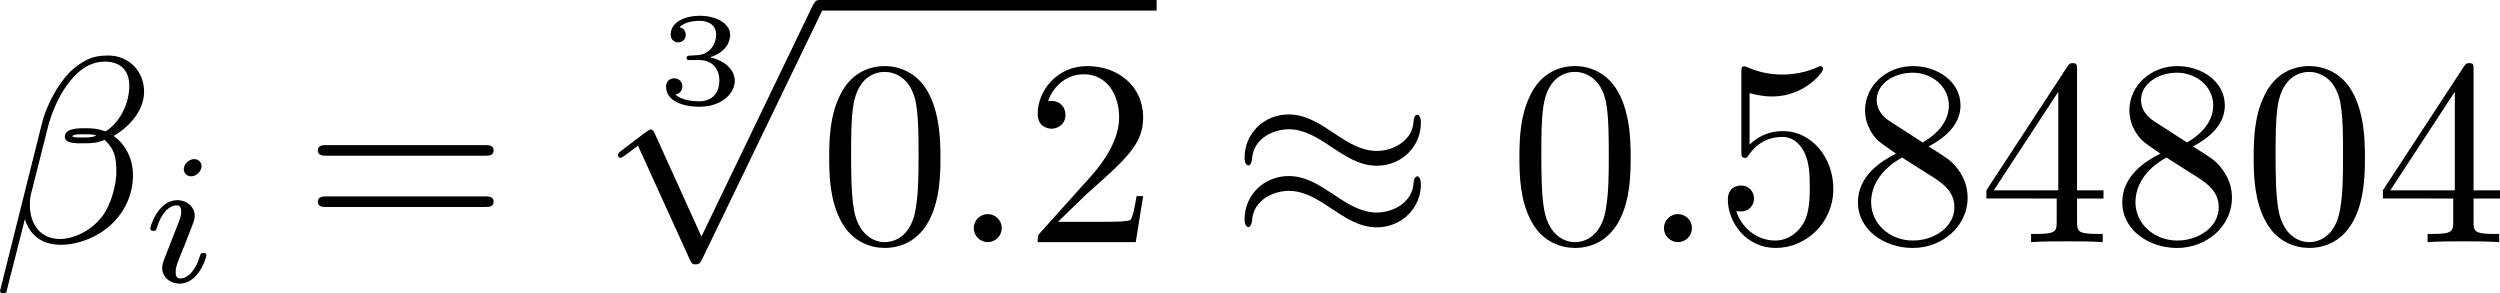 <?xml version="1.0" encoding="UTF-8" standalone="no"?>
<!-- This file was generated by dvisvgm 2.13.1 -->

<svg
   version="1.1"
   width="113.069pt"
   height="13.271pt"
   viewBox="56.372 38.216 113.069 13.271"
   id="svg419"
   xmlns:xlink="http://www.w3.org/1999/xlink"
   xmlns="http://www.w3.org/2000/svg"
   xmlns:svg="http://www.w3.org/2000/svg">
  <defs
     id="defs1">
    <path
       id="g7-18"
       d="m 8.369,28.083 c 0,-0.048 -0.024,-0.072 -0.048,-0.108 C 7.878,27.533 7.077,26.732 6.276,25.441 4.352,22.356 3.479,18.471 3.479,13.868 c 0,-3.216 0.43,-7.364 2.403,-10.927 0.944,-1.698 1.925,-2.678 2.451,-3.204 0.036,-0.036 0.036,-0.06 0.036,-0.096 0,-0.12 -0.084,-0.12 -0.251,-0.12 -0.167,0 -0.191,0 -0.371,0.179 -4.005,3.646 -5.26,9.122 -5.26,14.155 0,4.698 1.076,9.433 4.113,13.007 0.239,0.275 0.693,0.765 1.184,1.196 0.143,0.143 0.167,0.143 0.335,0.143 0.167,0 0.251,0 0.251,-0.12 z" />
    <path
       id="g7-19"
       d="M 6.3,13.868 C 6.3,9.17 5.224,4.435 2.188,0.861 1.949,0.586 1.494,0.096 1.004,-0.335 0.861,-0.478 0.837,-0.478 0.669,-0.478 c -0.143,0 -0.251,0 -0.251,0.12 0,0.048 0.048,0.096 0.072,0.12 0.418,0.43 1.219,1.231 2.02,2.523 1.925,3.084 2.798,6.97 2.798,11.573 0,3.216 -0.43,7.364 -2.403,10.927 -0.944,1.698 -1.937,2.69 -2.439,3.192 -0.024,0.036 -0.048,0.072 -0.048,0.108 0,0.12 0.108,0.12 0.251,0.12 0.167,0 0.191,0 0.371,-0.179 4.005,-3.646 5.26,-9.122 5.26,-14.155 z" />
    <path
       id="g7-88"
       d="m 15.135,16.737 1.447,-3.826 h -0.299 c -0.466,1.243 -1.733,2.056 -3.108,2.415 -0.251,0.06 -1.423,0.371 -3.718,0.371 H 2.248 L 8.333,8.56 C 8.416,8.464 8.44,8.428 8.44,8.369 c 0,-0.024 0,-0.06 -0.084,-0.179 L 2.786,0.574 h 6.551 c 1.602,0 2.69,0.167 2.798,0.191 0.646,0.096 1.686,0.299 2.63,0.897 0.299,0.191 1.112,0.729 1.518,1.698 h 0.299 L 15.135,0 H 1.004 C 0.729,0 0.717,0.012 0.681,0.084 0.669,0.12 0.669,0.347 0.669,0.478 l 6.324,8.656 -6.193,7.257 c -0.12,0.143 -0.12,0.203 -0.12,0.215 0,0.132 0.108,0.132 0.323,0.132 z" />
    <path
       id="g7-89"
       d="m 14.597,16.737 v -0.646 c -1.59,0 -1.961,-0.55 -1.961,-1.315 V 1.961 c 0,-0.777 0.383,-1.315 1.961,-1.315 V 0 H 0.669 v 0.646 c 1.59,0 1.961,0.55 1.961,1.315 v 12.816 c 0,0.777 -0.383,1.315 -1.961,1.315 v 0.646 h 5.75 v -0.646 c -1.59,0 -1.961,-0.55 -1.961,-1.315 V 0.646 h 6.348 v 14.131 c 0,0.777 -0.383,1.315 -1.961,1.315 v 0.646 z" />
    <path
       id="g7-114"
       d="M 5.571,25.847 H 5.559 L 2.977,13.868 1.411,16.331 c -0.084,0.108 -0.084,0.132 -0.084,0.143 0,0.048 0.155,0.179 0.167,0.191 l 0.813,-1.279 2.762,12.828 c 0.395,0 0.43,0 0.502,-0.311 L 12.146,0.012 c 0.024,-0.084 0.048,-0.191 0.048,-0.251 0,-0.132 -0.096,-0.239 -0.239,-0.239 -0.191,0 -0.227,0.155 -0.263,0.323 z" />
    <path
       id="g5-49"
       d="m 2.803,-5.322 c 0,-0.226 -0.017,-0.234 -0.251,-0.234 -0.536,0.527 -1.297,0.536 -1.64,0.536 V -4.72 c 0.201,0 0.753,0 1.213,-0.234 v 4.268 c 0,0.276 0,0.385 -0.837,0.385 H 0.971 V 0 c 0.151,-0.008 1.18,-0.033 1.49,-0.033 0.259,0 1.314,0.025 1.498,0.033 V -0.301 H 3.64 c -0.837,0 -0.837,-0.109 -0.837,-0.385 z" />
    <path
       id="g5-50"
       d="M 4.226,-1.523 H 3.942 C 3.917,-1.339 3.833,-0.845 3.724,-0.762 3.657,-0.711 3.013,-0.711 2.896,-0.711 H 1.356 c 0.879,-0.778 1.172,-1.013 1.674,-1.406 0.619,-0.494 1.197,-1.013 1.197,-1.808 0,-1.013 -0.887,-1.632 -1.958,-1.632 -1.038,0 -1.741,0.728 -1.741,1.498 0,0.427 0.36,0.469 0.444,0.469 0.201,0 0.444,-0.142 0.444,-0.444 0,-0.151 -0.059,-0.444 -0.494,-0.444 0.259,-0.594 0.828,-0.778 1.222,-0.778 0.837,0 1.272,0.653 1.272,1.331 0,0.728 -0.519,1.306 -0.787,1.607 L 0.611,-0.326 C 0.527,-0.251 0.527,-0.234 0.527,0 h 3.448 z" />
    <path
       id="g5-61"
       d="m 6.427,-2.812 c 0.126,0 0.318,0 0.318,-0.209 0,-0.201 -0.201,-0.201 -0.31,-0.201 H 0.895 c -0.109,0 -0.31,0 -0.31,0.201 0,0.209 0.192,0.209 0.318,0.209 z m 0.008,1.841 c 0.109,0 0.31,0 0.31,-0.201 0,-0.209 -0.192,-0.209 -0.318,-0.209 H 0.904 c -0.126,0 -0.318,0 -0.318,0.209 0,0.201 0.201,0.201 0.31,0.201 z" />
    <path
       id="g6-51"
       d="m 1.973,-1.979 c 0.55,0 0.915,0.341 0.915,0.933 0,0.61 -0.377,0.933 -0.909,0.933 -0.066,0 -0.777,0 -1.082,-0.311 0.245,-0.036 0.317,-0.221 0.317,-0.365 0,-0.221 -0.167,-0.365 -0.365,-0.365 -0.191,0 -0.371,0.126 -0.371,0.377 0,0.622 0.705,0.909 1.518,0.909 0.98,0 1.59,-0.592 1.59,-1.172 0,-0.49 -0.436,-0.909 -1.118,-1.064 0.717,-0.233 0.909,-0.687 0.909,-1.022 0,-0.49 -0.61,-0.855 -1.363,-0.855 -0.735,0 -1.327,0.311 -1.327,0.849 0,0.281 0.227,0.353 0.341,0.353 0.173,0 0.341,-0.126 0.341,-0.341 0,-0.137 -0.072,-0.305 -0.287,-0.341 0.257,-0.275 0.789,-0.293 0.915,-0.293 0.436,0 0.747,0.221 0.747,0.628 0,0.347 -0.227,0.891 -0.855,0.927 -0.167,0.006 -0.191,0.012 -0.347,0.018 -0.066,0.006 -0.132,0.012 -0.132,0.102 0,0.102 0.06,0.102 0.167,0.102 z" />
    <path
       id="g0-0"
       d="m 7.878,-2.75 c 0.203,0 0.418,0 0.418,-0.239 0,-0.239 -0.215,-0.239 -0.418,-0.239 H 1.411 c -0.203,0 -0.418,0 -0.418,0.239 0,0.239 0.215,0.239 0.418,0.239 z" />
    <path
       id="g0-1"
       d="m 2.295,-2.989 c 0,-0.347 -0.287,-0.634 -0.634,-0.634 -0.347,0 -0.634,0.287 -0.634,0.634 0,0.347 0.287,0.634 0.634,0.634 0.347,0 0.634,-0.287 0.634,-0.634 z" />
    <path
       id="g0-20"
       d="m 8.07,-7.101 c 0.132,-0.06 0.227,-0.12 0.227,-0.263 0,-0.132 -0.096,-0.239 -0.239,-0.239 -0.06,0 -0.167,0.048 -0.215,0.072 l -6.611,3.12 c -0.203,0.096 -0.239,0.179 -0.239,0.275 0,0.108 0.072,0.191 0.239,0.263 l 6.611,3.108 c 0.155,0.084 0.179,0.084 0.215,0.084 0.132,0 0.239,-0.108 0.239,-0.239 0,-0.108 -0.048,-0.179 -0.251,-0.275 L 1.793,-4.136 Z M 7.878,1.638 c 0.203,0 0.418,0 0.418,-0.239 0,-0.239 -0.251,-0.239 -0.43,-0.239 H 1.423 c -0.179,0 -0.43,0 -0.43,0.239 0,0.239 0.215,0.239 0.418,0.239 z" />
    <path
       id="g0-21"
       d="m 8.058,-3.873 c 0.167,-0.072 0.239,-0.155 0.239,-0.263 0,-0.12 -0.048,-0.191 -0.239,-0.275 L 1.47,-7.52 C 1.303,-7.603 1.255,-7.603 1.231,-7.603 c -0.143,0 -0.239,0.108 -0.239,0.239 0,0.143 0.096,0.203 0.227,0.263 l 6.276,2.953 -6.253,2.953 c -0.239,0.108 -0.251,0.203 -0.251,0.275 0,0.132 0.108,0.239 0.239,0.239 0.036,0 0.06,0 0.215,-0.084 z M 7.878,1.638 c 0.203,0 0.418,0 0.418,-0.239 0,-0.239 -0.251,-0.239 -0.43,-0.239 H 1.423 c -0.179,0 -0.43,0 -0.43,0.239 0,0.239 0.215,0.239 0.418,0.239 z" />
    <path
       id="g0-25"
       d="m 8.632,-5.404 c 0,-0.251 -0.084,-0.359 -0.167,-0.359 -0.048,0 -0.155,0.048 -0.167,0.323 -0.048,0.825 -0.885,1.315 -1.662,1.315 -0.693,0 -1.291,-0.371 -1.913,-0.789 -0.646,-0.43 -1.291,-0.861 -2.068,-0.861 -1.112,0 -1.997,0.849 -1.997,1.949 0,0.263 0.096,0.359 0.167,0.359 0.12,0 0.167,-0.227 0.167,-0.275 0.06,-1.004 1.04,-1.363 1.662,-1.363 0.693,0 1.291,0.371 1.913,0.789 0.646,0.43 1.291,0.861 2.068,0.861 1.112,0 1.997,-0.849 1.997,-1.949 z m 0,2.798 c 0,-0.347 -0.143,-0.371 -0.167,-0.371 -0.048,0 -0.155,0.06 -0.167,0.323 -0.048,0.825 -0.885,1.315 -1.662,1.315 -0.693,0 -1.291,-0.371 -1.913,-0.789 -0.646,-0.43 -1.291,-0.861 -2.068,-0.861 -1.112,0 -1.997,0.849 -1.997,1.949 0,0.263 0.096,0.359 0.167,0.359 0.12,0 0.167,-0.227 0.167,-0.275 0.06,-1.004 1.04,-1.363 1.662,-1.363 0.693,0 1.291,0.371 1.913,0.789 0.646,0.43 1.291,0.861 2.068,0.861 1.136,0 1.997,-0.885 1.997,-1.937 z" />
    <path
       id="g0-112"
       d="M 4.651,10.222 2.546,5.571 C 2.463,5.38 2.403,5.38 2.367,5.38 c -0.012,0 -0.072,0 -0.203,0.096 L 1.028,6.336 C 0.873,6.456 0.873,6.492 0.873,6.528 c 0,0.06 0.036,0.132 0.12,0.132 0.072,0 0.275,-0.167 0.406,-0.263 C 1.47,6.336 1.65,6.205 1.781,6.109 l 2.355,5.177 c 0.084,0.191 0.143,0.191 0.251,0.191 0.179,0 0.215,-0.072 0.299,-0.239 L 10.114,0 c 0.084,-0.167 0.084,-0.215 0.084,-0.239 0,-0.12 -0.096,-0.239 -0.239,-0.239 -0.096,0 -0.179,0.06 -0.275,0.251 z" />
    <path
       id="g2-65"
       d="M 1.724,-1.004 C 1.431,-0.552 1.163,-0.335 0.669,-0.301 0.586,-0.293 0.477,-0.293 0.477,-0.126 0.477,-0.033 0.552,0 0.594,0 0.812,0 1.088,-0.033 1.314,-0.033 1.582,-0.033 1.925,0 2.176,0 c 0.042,0 0.167,0 0.167,-0.184 0,-0.109 -0.109,-0.117 -0.142,-0.117 -0.067,-0.008 -0.368,-0.025 -0.368,-0.251 0,-0.1 0.084,-0.243 0.126,-0.318 l 0.669,-1.038 h 2.393 l 0.201,1.389 c -0.033,0.084 -0.084,0.218 -0.577,0.218 -0.1,0 -0.218,0 -0.218,0.184 C 4.427,-0.084 4.452,0 4.561,0 c 0.243,0 0.837,-0.033 1.08,-0.033 0.151,0 0.343,0.008 0.494,0.008 C 6.285,-0.017 6.461,0 6.611,0 6.72,0 6.779,-0.067 6.779,-0.176 c 0,-0.126 -0.1,-0.126 -0.234,-0.126 -0.485,0 -0.502,-0.067 -0.527,-0.268 L 5.281,-5.733 C 5.255,-5.908 5.239,-5.967 5.08,-5.967 c -0.159,0 -0.209,0.075 -0.285,0.192 z m 1.105,-1.205 1.757,-2.737 0.393,2.737 z" />
    <path
       id="g2-82"
       d="m 3.456,-5.13 c 0.059,-0.234 0.075,-0.259 0.259,-0.285 h 0.536 c 0.778,0 1.741,0 1.741,0.862 0,0.343 -0.159,0.87 -0.552,1.172 -0.343,0.268 -0.862,0.402 -1.439,0.402 H 2.921 Z m 1.515,2.285 c 0.996,-0.234 1.883,-0.837 1.883,-1.582 0,-0.72 -0.854,-1.289 -2.067,-1.289 H 2.218 c -0.159,0 -0.268,0 -0.268,0.184 0,0.117 0.1,0.117 0.268,0.117 0.008,0 0.167,0 0.318,0.017 0.176,0.017 0.192,0.033 0.192,0.117 0,0.017 0,0.059 -0.033,0.184 L 1.582,-0.653 C 1.515,-0.368 1.498,-0.301 0.845,-0.301 c -0.142,0 -0.251,0 -0.251,0.176 C 0.594,-0.042 0.653,0 0.728,0 c 0.159,0 0.351,-0.025 0.519,-0.025 0.159,0 0.402,-0.008 0.552,-0.008 0.167,0 0.36,0.008 0.536,0.008 C 2.511,-0.025 2.72,0 2.896,0 c 0.042,0 0.176,0 0.176,-0.176 0,-0.126 -0.084,-0.126 -0.276,-0.126 -0.134,0 -0.167,0 -0.318,-0.017 -0.184,-0.025 -0.184,-0.042 -0.184,-0.126 0,-0.008 0,-0.059 0.033,-0.184 l 0.527,-2.117 h 1.138 c 0.72,0 1.029,0.36 1.029,0.753 0,0.109 -0.075,0.393 -0.117,0.586 -0.1,0.385 -0.134,0.51 -0.134,0.653 0,0.661 0.611,0.921 1.23,0.921 0.77,0 1.105,-0.82 1.105,-0.971 0,-0.025 -0.017,-0.117 -0.142,-0.117 -0.109,0 -0.126,0.059 -0.151,0.142 -0.117,0.368 -0.427,0.711 -0.778,0.711 -0.218,0 -0.377,-0.092 -0.377,-0.544 0,-0.209 0.05,-0.644 0.084,-0.87 0.033,-0.226 0.033,-0.31 0.033,-0.393 0,-0.1 0,-0.368 -0.234,-0.619 C 5.381,-2.67 5.155,-2.778 4.971,-2.845 Z" />
    <path
       id="g2-100"
       d="m 4.778,-5.557 c 0.008,-0.017 0.033,-0.126 0.033,-0.134 0,-0.042 -0.033,-0.117 -0.134,-0.117 -0.167,0 -0.862,0.067 -1.071,0.084 -0.067,0.008 -0.184,0.017 -0.184,0.192 0,0.117 0.117,0.117 0.218,0.117 0.402,0 0.402,0.059 0.402,0.126 0,0.059 -0.017,0.109 -0.033,0.184 L 3.532,-3.197 C 3.356,-3.473 3.071,-3.691 2.67,-3.691 c -1.071,0 -2.159,1.18 -2.159,2.385 0,0.812 0.544,1.389 1.264,1.389 0.452,0 0.854,-0.259 1.188,-0.586 C 3.121,0 3.607,0.084 3.824,0.084 c 0.301,0 0.51,-0.184 0.661,-0.444 0.184,-0.326 0.293,-0.803 0.293,-0.837 0,-0.109 -0.109,-0.109 -0.134,-0.109 -0.117,0 -0.126,0.033 -0.184,0.259 -0.1,0.402 -0.259,0.895 -0.611,0.895 -0.218,0 -0.276,-0.184 -0.276,-0.41 0,-0.159 0.017,-0.234 0.042,-0.343 z m -1.783,4.511 c -0.059,0.234 -0.243,0.402 -0.427,0.561 -0.075,0.067 -0.41,0.335 -0.77,0.335 -0.31,0 -0.611,-0.218 -0.611,-0.812 0,-0.444 0.243,-1.364 0.435,-1.699 0.385,-0.669 0.812,-0.795 1.046,-0.795 0.586,0 0.745,0.636 0.745,0.728 0,0.033 -0.017,0.092 -0.025,0.117 z" />
    <path
       id="g2-105"
       d="m 2.711,-5.23 c 0,-0.134 -0.1,-0.318 -0.335,-0.318 -0.226,0 -0.469,0.218 -0.469,0.46 0,0.142 0.109,0.318 0.335,0.318 0.243,0 0.469,-0.234 0.469,-0.46 z m -1.707,4.251 c -0.033,0.109 -0.075,0.209 -0.075,0.351 0,0.393 0.335,0.711 0.795,0.711 0.837,0 1.205,-1.155 1.205,-1.28 0,-0.109 -0.109,-0.109 -0.134,-0.109 -0.117,0 -0.126,0.05 -0.159,0.142 -0.192,0.669 -0.561,1.013 -0.887,1.013 -0.167,0 -0.209,-0.109 -0.209,-0.293 0,-0.192 0.059,-0.351 0.134,-0.536 0.084,-0.226 0.176,-0.452 0.268,-0.669 0.075,-0.201 0.377,-0.962 0.41,-1.063 0.025,-0.084 0.05,-0.184 0.05,-0.268 0,-0.393 -0.335,-0.711 -0.795,-0.711 -0.828,0 -1.213,1.138 -1.213,1.28 0,0.109 0.117,0.109 0.142,0.109 0.117,0 0.126,-0.042 0.151,-0.134 0.218,-0.72 0.586,-1.021 0.895,-1.021 0.134,0 0.209,0.067 0.209,0.293 0,0.192 -0.05,0.318 -0.259,0.837 z" />
    <path
       id="g2-109"
       d="m 3.632,-0.678 c -0.042,0.167 -0.117,0.452 -0.117,0.494 0,0.184 0.151,0.268 0.285,0.268 0.151,0 0.285,-0.109 0.326,-0.184 0.042,-0.075 0.109,-0.343 0.151,-0.519 0.042,-0.159 0.134,-0.544 0.184,-0.753 0.05,-0.184 0.1,-0.368 0.142,-0.561 0.092,-0.36 0.092,-0.377 0.259,-0.636 0.268,-0.41 0.686,-0.887 1.339,-0.887 0.469,0 0.494,0.385 0.494,0.586 0,0.502 -0.36,1.431 -0.494,1.783 -0.092,0.234 -0.126,0.31 -0.126,0.452 0,0.444 0.368,0.72 0.795,0.72 0.837,0 1.205,-1.155 1.205,-1.28 0,-0.109 -0.109,-0.109 -0.134,-0.109 -0.117,0 -0.126,0.05 -0.159,0.142 -0.192,0.669 -0.552,1.013 -0.887,1.013 -0.176,0 -0.209,-0.117 -0.209,-0.293 0,-0.192 0.042,-0.301 0.192,-0.678 0.1,-0.259 0.444,-1.147 0.444,-1.615 0,-0.134 0,-0.485 -0.31,-0.728 C 6.871,-3.573 6.628,-3.691 6.235,-3.691 c -0.753,0 -1.213,0.494 -1.481,0.845 -0.067,-0.711 -0.661,-0.845 -1.088,-0.845 -0.695,0 -1.163,0.427 -1.414,0.762 -0.059,-0.577 -0.552,-0.762 -0.895,-0.762 -0.36,0 -0.552,0.259 -0.661,0.452 -0.184,0.31 -0.301,0.787 -0.301,0.828 0,0.109 0.117,0.109 0.142,0.109 0.117,0 0.126,-0.025 0.184,-0.251 0.126,-0.494 0.285,-0.904 0.611,-0.904 0.218,0 0.276,0.184 0.276,0.41 0,0.159 -0.075,0.469 -0.134,0.695 -0.059,0.226 -0.142,0.569 -0.184,0.753 l -0.268,1.071 c -0.033,0.109 -0.084,0.318 -0.084,0.343 0,0.184 0.151,0.268 0.285,0.268 0.151,0 0.285,-0.109 0.326,-0.184 0.042,-0.075 0.109,-0.343 0.151,-0.519 0.042,-0.159 0.134,-0.544 0.184,-0.753 0.05,-0.184 0.1,-0.368 0.142,-0.561 0.092,-0.343 0.109,-0.41 0.351,-0.753 0.234,-0.335 0.628,-0.77 1.255,-0.77 0.485,0 0.494,0.427 0.494,0.586 0,0.209 -0.025,0.318 -0.142,0.787 z" />
    <path
       id="g3-109"
       d="m 3.222,-0.52 c -0.03,0.126 -0.084,0.335 -0.084,0.377 0,0.132 0.108,0.209 0.221,0.209 0.09,0 0.221,-0.048 0.287,-0.197 0.006,-0.03 0.078,-0.311 0.114,-0.466 0.203,-0.807 0.203,-0.819 0.215,-0.843 0.078,-0.161 0.508,-0.998 1.237,-0.998 0.293,0 0.418,0.161 0.418,0.43 0,0.341 -0.251,0.956 -0.389,1.297 -0.03,0.072 -0.06,0.149 -0.06,0.251 0,0.311 0.299,0.526 0.652,0.526 0.64,0 0.968,-0.777 0.968,-0.927 0,-0.084 -0.102,-0.084 -0.126,-0.084 -0.102,0 -0.108,0.024 -0.143,0.137 -0.114,0.359 -0.389,0.669 -0.675,0.669 -0.137,0 -0.179,-0.096 -0.179,-0.227 0,-0.126 0.024,-0.185 0.078,-0.317 0.102,-0.239 0.377,-0.921 0.377,-1.249 0,-0.442 -0.317,-0.711 -0.885,-0.711 -0.556,0 -0.944,0.341 -1.184,0.658 -0.054,-0.61 -0.646,-0.658 -0.891,-0.658 -0.586,0 -0.921,0.365 -1.136,0.592 -0.024,-0.526 -0.574,-0.592 -0.723,-0.592 -0.598,0 -0.771,0.915 -0.771,0.927 0,0.084 0.096,0.084 0.126,0.084 0.102,0 0.114,-0.036 0.137,-0.114 0.09,-0.347 0.227,-0.693 0.478,-0.693 0.203,0 0.245,0.191 0.245,0.317 0,0.084 -0.06,0.311 -0.096,0.466 -0.042,0.161 -0.102,0.406 -0.132,0.538 L 1.166,-0.586 C 1.13,-0.436 1.064,-0.173 1.064,-0.143 c 0,0.132 0.108,0.209 0.221,0.209 0.09,0 0.221,-0.048 0.287,-0.197 0.006,-0.03 0.078,-0.311 0.114,-0.466 0.024,-0.096 0.09,-0.353 0.108,-0.412 0.03,-0.132 0.066,-0.263 0.096,-0.4 0.012,-0.024 0.227,-0.46 0.52,-0.717 0.096,-0.084 0.347,-0.311 0.735,-0.311 0.305,0 0.418,0.173 0.418,0.43 0,0.132 -0.06,0.371 -0.108,0.556 z" />
    <path
       id="g1-11"
       d="m 5.703,-2.821 c 0,-1.877 -1.112,-2.463 -1.997,-2.463 -1.638,0 -3.216,1.71 -3.216,3.395 0,1.112 0.717,2.02 1.937,2.02 0.753,0 1.614,-0.275 2.523,-1.004 0.155,0.634 0.55,1.004 1.088,1.004 0.634,0 1.004,-0.658 1.004,-0.849 0,-0.084 -0.072,-0.12 -0.143,-0.12 -0.084,0 -0.12,0.036 -0.155,0.12 -0.215,0.586 -0.646,0.586 -0.669,0.586 -0.371,0 -0.371,-0.933 -0.371,-1.219 0,-0.251 0,-0.275 0.12,-0.418 1.124,-1.411 1.375,-2.798 1.375,-2.809 0,-0.024 -0.012,-0.12 -0.143,-0.12 -0.12,0 -0.12,0.036 -0.179,0.251 -0.215,0.753 -0.61,1.662 -1.172,2.367 z m -0.801,1.638 c -1.052,0.921 -1.973,1.052 -2.451,1.052 -0.717,0 -1.076,-0.538 -1.076,-1.303 0,-0.586 0.311,-1.877 0.693,-2.487 0.562,-0.873 1.207,-1.1 1.626,-1.1 1.184,0 1.184,1.566 1.184,2.499 0,0.442 0,1.136 0.024,1.339 z" />
    <path
       id="g1-12"
       d="m 6.874,-6.802 c 0,-0.897 -0.658,-1.638 -1.626,-1.638 -0.693,0 -1.028,0.191 -1.447,0.502 -0.658,0.478 -1.315,1.638 -1.542,2.546 L 0.359,2.2 C 0.347,2.248 0.406,2.319 0.502,2.319 c 0.096,0 0.132,-0.024 0.143,-0.06 L 1.482,-1.04 c 0.227,0.717 0.753,1.16 1.626,1.16 0.873,0 1.769,-0.418 2.307,-0.944 0.574,-0.55 0.956,-1.315 0.956,-2.2 0,-0.861 -0.442,-1.482 -0.873,-1.781 0.693,-0.395 1.375,-1.136 1.375,-1.997 z m -2.152,1.985 c -0.155,0.06 -0.287,0.084 -0.574,0.084 -0.167,0 -0.406,0.012 -0.526,-0.048 0.024,-0.12 0.454,-0.096 0.586,-0.096 0.251,0 0.359,0 0.514,0.06 z M 6.205,-7.077 c 0,0.837 -0.454,1.698 -1.076,2.068 -0.323,-0.12 -0.562,-0.143 -0.921,-0.143 -0.251,0 -0.921,-0.012 -0.921,0.383 -0.012,0.335 0.61,0.299 0.825,0.299 0.442,0 0.622,-0.012 0.98,-0.155 0.454,0.43 0.514,0.801 0.526,1.351 0.024,0.693 -0.263,1.59 -0.598,2.056 -0.466,0.646 -1.267,1.076 -1.949,1.076 -0.909,0 -1.363,-0.693 -1.363,-1.542 0,-0.12 0,-0.299 0.06,-0.526 l 0.765,-3.025 c 0.263,-1.028 1.124,-2.929 2.558,-2.929 0.693,0 1.112,0.371 1.112,1.088 z" />
    <path
       id="g1-27"
       d="m 6.193,-4.459 c 0.155,0 0.586,0 0.586,-0.406 0,-0.287 -0.251,-0.287 -0.466,-0.287 H 3.587 c -1.805,0 -3.132,1.973 -3.132,3.395 0,1.052 0.705,1.889 1.793,1.889 1.411,0 3.001,-1.447 3.001,-3.288 0,-0.203 0,-0.777 -0.371,-1.303 z m -3.933,4.328 c -0.586,0 -1.064,-0.43 -1.064,-1.291 0,-0.359 0.143,-1.339 0.562,-2.044 0.502,-0.825 1.219,-0.992 1.626,-0.992 1.004,0 1.1,0.789 1.1,1.16 0,0.562 -0.239,1.542 -0.646,2.152 -0.466,0.705 -1.112,1.016 -1.578,1.016 z" />
    <path
       id="g1-58"
       d="m 2.295,-0.634 c 0,-0.347 -0.287,-0.634 -0.634,-0.634 -0.347,0 -0.634,0.287 -0.634,0.634 0,0.347 0.287,0.634 0.634,0.634 0.347,0 0.634,-0.287 0.634,-0.634 z" />
    <path
       id="g1-59"
       d="m 2.427,-0.012 c 0,-0.789 -0.299,-1.255 -0.765,-1.255 -0.395,0 -0.634,0.299 -0.634,0.634 C 1.028,-0.311 1.267,0 1.662,0 1.805,0 1.961,-0.048 2.08,-0.155 2.116,-0.179 2.128,-0.191 2.14,-0.191 c 0.012,0 0.024,0.012 0.024,0.179 0,0.885 -0.418,1.602 -0.813,1.997 -0.132,0.132 -0.132,0.155 -0.132,0.191 0,0.084 0.06,0.132 0.12,0.132 0.132,0 1.088,-0.921 1.088,-2.319 z" />
    <path
       id="g1-62"
       d="m 8.07,-2.726 c 0.132,-0.06 0.227,-0.12 0.227,-0.263 0,-0.143 -0.096,-0.203 -0.227,-0.263 L 1.447,-6.372 C 1.291,-6.456 1.267,-6.456 1.231,-6.456 c -0.132,0 -0.239,0.108 -0.239,0.239 0,0.108 0.06,0.179 0.227,0.263 L 7.496,-2.989 1.219,-0.024 C 1.052,0.06 0.992,0.132 0.992,0.239 c 0,0.132 0.108,0.239 0.239,0.239 0.036,0 0.06,0 0.215,-0.084 z" />
    <path
       id="g1-69"
       d="m 8.464,-2.786 c 0.024,-0.06 0.06,-0.143 0.06,-0.167 0,-0.012 0,-0.132 -0.143,-0.132 -0.108,0 -0.132,0.072 -0.155,0.143 C 7.448,-1.172 7.006,-0.371 4.961,-0.371 H 3.216 c -0.167,0 -0.191,0 -0.263,-0.012 -0.12,-0.012 -0.155,-0.024 -0.155,-0.12 0,-0.036 0,-0.06 0.06,-0.275 l 0.813,-3.264 h 1.184 c 1.016,0 1.016,0.251 1.016,0.55 0,0.084 0,0.227 -0.084,0.586 -0.024,0.06 -0.036,0.096 -0.036,0.132 0,0.06 0.048,0.132 0.155,0.132 0.096,0 0.132,-0.06 0.179,-0.239 l 0.681,-2.798 c 0,-0.072 -0.06,-0.132 -0.143,-0.132 -0.108,0 -0.132,0.072 -0.167,0.215 -0.251,0.909 -0.466,1.184 -1.566,1.184 H 3.766 l 0.717,-2.881 c 0.108,-0.418 0.12,-0.466 0.646,-0.466 h 1.686 c 1.459,0 1.817,0.347 1.817,1.327 0,0.287 0,0.311 -0.048,0.634 0,0.072 -0.012,0.155 -0.012,0.215 0,0.06 0.036,0.143 0.143,0.143 0.132,0 0.143,-0.072 0.167,-0.299 L 9.122,-7.807 C 9.158,-8.13 9.098,-8.13 8.799,-8.13 h -6.037 c -0.239,0 -0.359,0 -0.359,0.239 0,0.132 0.108,0.132 0.335,0.132 0.442,0 0.777,0 0.777,0.215 0,0.048 0,0.072 -0.06,0.287 l -1.578,6.324 c -0.12,0.466 -0.143,0.562 -1.088,0.562 -0.203,0 -0.335,0 -0.335,0.227 C 0.454,0 0.562,0 0.789,0 h 6.205 c 0.275,0 0.287,-0.012 0.371,-0.203 z" />
    <path
       id="g1-70"
       d="m 3.622,-3.885 h 1.16 c 0.897,0 0.992,0.191 0.992,0.538 0,0.084 0,0.227 -0.084,0.586 -0.024,0.06 -0.036,0.108 -0.036,0.132 0,0.096 0.072,0.143 0.143,0.143 0.12,0 0.12,-0.036 0.179,-0.251 l 0.658,-2.594 c 0.036,-0.132 0.036,-0.155 0.036,-0.191 0,-0.024 -0.024,-0.132 -0.143,-0.132 -0.12,0 -0.132,0.06 -0.179,0.251 C 6.097,-4.471 5.822,-4.256 4.806,-4.256 H 3.718 l 0.765,-3.037 c 0.108,-0.418 0.12,-0.466 0.646,-0.466 h 1.578 c 1.47,0 1.745,0.395 1.745,1.315 0,0.275 0,0.323 -0.036,0.646 -0.024,0.155 -0.024,0.179 -0.024,0.215 0,0.06 0.036,0.143 0.143,0.143 0.132,0 0.143,-0.072 0.167,-0.299 L 8.942,-7.807 C 8.978,-8.13 8.919,-8.13 8.62,-8.13 H 2.762 c -0.239,0 -0.359,0 -0.359,0.239 0,0.132 0.108,0.132 0.335,0.132 0.442,0 0.777,0 0.777,0.215 0,0.048 0,0.072 -0.06,0.287 l -1.578,6.324 c -0.12,0.466 -0.143,0.562 -1.088,0.562 -0.203,0 -0.335,0 -0.335,0.227 C 0.454,0 0.598,0 0.634,0 0.98,0 1.865,-0.036 2.212,-0.036 2.606,-0.036 3.599,0 3.993,0 4.101,0 4.244,0 4.244,-0.227 4.244,-0.323 4.172,-0.347 4.172,-0.359 4.136,-0.371 4.113,-0.371 3.838,-0.371 c -0.263,0 -0.323,0 -0.622,-0.024 -0.347,-0.036 -0.383,-0.084 -0.383,-0.239 0,-0.024 0,-0.096 0.048,-0.275 z" />
    <path
       id="g1-82"
       d="M 4.483,-7.34 C 4.555,-7.627 4.591,-7.747 4.818,-7.783 4.926,-7.795 5.308,-7.795 5.547,-7.795 c 0.849,0 2.176,0 2.176,1.184 0,0.406 -0.191,1.231 -0.658,1.698 -0.311,0.311 -0.944,0.693 -2.02,0.693 H 3.706 Z m 1.722,3.276 c 1.207,-0.263 2.63,-1.1 2.63,-2.307 0,-1.028 -1.076,-1.793 -2.642,-1.793 H 2.786 c -0.239,0 -0.347,0 -0.347,0.239 0,0.132 0.108,0.132 0.335,0.132 0.024,0 0.251,0 0.454,0.024 0.215,0.024 0.323,0.036 0.323,0.191 0,0.048 -0.012,0.084 -0.048,0.227 L 1.901,-0.933 C 1.781,-0.466 1.757,-0.371 0.813,-0.371 c -0.215,0 -0.323,0 -0.323,0.239 C 0.49,0 0.634,0 0.658,0 0.992,0 1.829,-0.036 2.164,-0.036 2.499,-0.036 3.347,0 3.682,0 c 0.096,0 0.239,0 0.239,-0.239 0,-0.132 -0.108,-0.132 -0.335,-0.132 -0.442,0 -0.777,0 -0.777,-0.215 0,-0.072 0.024,-0.132 0.036,-0.203 l 0.789,-3.168 h 1.423 c 1.088,0 1.303,0.669 1.303,1.088 0,0.179 -0.096,0.55 -0.167,0.825 -0.084,0.335 -0.191,0.777 -0.191,1.016 0,1.291 1.435,1.291 1.59,1.291 1.016,0 1.435,-1.207 1.435,-1.375 0,-0.143 -0.132,-0.143 -0.143,-0.143 -0.108,0 -0.132,0.084 -0.155,0.167 C 8.428,-0.203 7.914,0 7.639,0 7.245,0 7.161,-0.263 7.161,-0.729 c 0,-0.371 0.072,-0.98 0.12,-1.363 0.024,-0.167 0.048,-0.395 0.048,-0.562 0,-0.921 -0.801,-1.291 -1.124,-1.411 z" />
    <path
       id="g1-83"
       d="m 7.711,-8.309 c 0,-0.036 -0.024,-0.12 -0.132,-0.12 -0.06,0 -0.072,0.012 -0.215,0.179 L 6.791,-7.568 C 6.48,-8.13 5.858,-8.428 5.081,-8.428 c -1.518,0 -2.953,1.375 -2.953,2.821 0,0.968 0.634,1.518 1.243,1.698 l 1.279,0.335 c 0.442,0.108 1.1,0.287 1.1,1.267 0,1.076 -0.98,2.2 -2.152,2.2 -0.765,0 -2.092,-0.263 -2.092,-1.745 0,-0.287 0.06,-0.574 0.072,-0.646 0.012,-0.048 0.024,-0.06 0.024,-0.084 0,-0.12 -0.084,-0.132 -0.143,-0.132 -0.06,0 -0.084,0.012 -0.12,0.048 -0.048,0.048 -0.717,2.774 -0.717,2.809 0,0.072 0.06,0.12 0.132,0.12 0.06,0 0.072,-0.012 0.215,-0.179 l 0.586,-0.681 c 0.514,0.693 1.327,0.861 2.02,0.861 1.626,0 3.037,-1.59 3.037,-3.072 0,-0.825 -0.406,-1.231 -0.586,-1.399 C 5.75,-4.483 5.571,-4.531 4.507,-4.806 4.244,-4.878 3.814,-4.997 3.706,-5.021 3.383,-5.129 2.977,-5.475 2.977,-6.109 c 0,-0.968 0.956,-1.985 2.092,-1.985 0.992,0 1.722,0.514 1.722,1.853 0,0.383 -0.048,0.598 -0.048,0.669 0,0.012 0,0.12 0.143,0.12 0.12,0 0.132,-0.036 0.179,-0.239 z" />
    <path
       id="g1-86"
       d="m 7.508,-6.802 c 0.586,-0.933 1.088,-0.968 1.53,-0.992 0.143,-0.012 0.155,-0.215 0.155,-0.227 0,-0.096 -0.06,-0.143 -0.155,-0.143 -0.311,0 -0.658,0.036 -0.98,0.036 -0.395,0 -0.801,-0.036 -1.184,-0.036 -0.072,0 -0.227,0 -0.227,0.227 0,0.132 0.108,0.143 0.191,0.143 0.323,0.024 0.55,0.143 0.55,0.395 0,0.179 -0.179,0.442 -0.179,0.454 L 3.539,-1.112 2.726,-7.436 c 0,-0.203 0.275,-0.359 0.825,-0.359 0.167,0 0.299,0 0.299,-0.239 0,-0.108 -0.096,-0.132 -0.167,-0.132 -0.478,0 -0.992,0.036 -1.482,0.036 -0.215,0 -0.442,-0.012 -0.658,-0.012 -0.215,0 -0.442,-0.024 -0.646,-0.024 -0.084,0 -0.227,0 -0.227,0.227 0,0.143 0.108,0.143 0.299,0.143 0.669,0 0.681,0.108 0.717,0.406 l 0.944,7.376 c 0.036,0.239 0.084,0.275 0.239,0.275 0.191,0 0.239,-0.06 0.335,-0.215 z" />
    <path
       id="g1-109"
       d="m 1.052,-0.705 c -0.036,0.179 -0.108,0.454 -0.108,0.514 0,0.215 0.167,0.323 0.347,0.323 0.143,0 0.359,-0.096 0.442,-0.335 0.012,-0.024 0.155,-0.586 0.227,-0.885 L 2.224,-2.164 C 2.295,-2.427 2.367,-2.69 2.427,-2.965 2.475,-3.168 2.57,-3.515 2.582,-3.563 c 0.179,-0.371 0.813,-1.459 1.949,-1.459 0.538,0 0.646,0.442 0.646,0.837 0,0.299 -0.084,0.634 -0.179,0.992 l -0.335,1.387 -0.239,0.909 c -0.048,0.239 -0.155,0.646 -0.155,0.705 0,0.215 0.167,0.323 0.347,0.323 0.371,0 0.442,-0.299 0.538,-0.681 0.167,-0.669 0.61,-2.415 0.717,-2.881 0.036,-0.155 0.669,-1.59 1.973,-1.59 0.514,0 0.646,0.406 0.646,0.837 0,0.681 -0.502,2.044 -0.741,2.678 -0.108,0.287 -0.155,0.418 -0.155,0.658 0,0.562 0.418,0.98 0.98,0.98 1.124,0 1.566,-1.745 1.566,-1.841 0,-0.12 -0.108,-0.12 -0.143,-0.12 -0.12,0 -0.12,0.036 -0.179,0.215 -0.179,0.634 -0.562,1.482 -1.219,1.482 -0.203,0 -0.287,-0.12 -0.287,-0.395 0,-0.299 0.108,-0.586 0.215,-0.849 0.227,-0.622 0.729,-1.949 0.729,-2.63 0,-0.777 -0.478,-1.279 -1.375,-1.279 -0.897,0 -1.506,0.526 -1.949,1.16 C 5.918,-4.28 5.882,-4.686 5.547,-4.973 5.248,-5.224 4.866,-5.284 4.567,-5.284 c -1.076,0 -1.662,0.765 -1.865,1.04 -0.06,-0.681 -0.562,-1.04 -1.1,-1.04 -0.55,0 -0.777,0.466 -0.885,0.681 -0.215,0.418 -0.371,1.124 -0.371,1.16 0,0.12 0.12,0.12 0.143,0.12 0.12,0 0.132,-0.012 0.203,-0.275 0.203,-0.849 0.442,-1.423 0.873,-1.423 0.191,0 0.371,0.096 0.371,0.55 0,0.251 -0.036,0.383 -0.191,1.004 z" />
    <path
       id="g1-112"
       d="m 0.538,1.459 c -0.096,0.406 -0.12,0.49 -0.646,0.49 -0.143,0 -0.275,0 -0.275,0.227 0,0.096 0.06,0.143 0.155,0.143 0.323,0 0.669,-0.036 1.004,-0.036 0.395,0 0.801,0.036 1.184,0.036 0.06,0 0.215,0 0.215,-0.239 0,-0.132 -0.12,-0.132 -0.287,-0.132 -0.598,0 -0.598,-0.084 -0.598,-0.191 0,-0.143 0.502,-2.092 0.586,-2.391 0.155,0.347 0.49,0.765 1.1,0.765 1.387,0 2.881,-1.745 2.881,-3.503 0,-1.124 -0.681,-1.913 -1.59,-1.913 -0.598,0 -1.172,0.43 -1.566,0.897 -0.12,-0.646 -0.634,-0.897 -1.076,-0.897 -0.55,0 -0.777,0.466 -0.885,0.681 -0.215,0.406 -0.371,1.124 -0.371,1.16 0,0.12 0.12,0.12 0.143,0.12 0.12,0 0.132,-0.012 0.203,-0.275 0.203,-0.849 0.442,-1.423 0.873,-1.423 0.203,0 0.371,0.096 0.371,0.55 0,0.275 -0.036,0.406 -0.084,0.61 z m 2.104,-5.189 c 0.084,-0.323 0.406,-0.658 0.622,-0.837 0.418,-0.371 0.765,-0.454 0.968,-0.454 0.478,0 0.765,0.418 0.765,1.124 0,0.705 -0.395,2.08 -0.61,2.534 -0.406,0.837 -0.98,1.231 -1.423,1.231 -0.789,0 -0.944,-0.992 -0.944,-1.064 0,-0.024 0,-0.048 0.036,-0.191 z" />
    <path
       id="g1-114"
       d="m 1.052,-0.705 c -0.036,0.179 -0.108,0.454 -0.108,0.514 0,0.215 0.167,0.323 0.347,0.323 0.143,0 0.359,-0.096 0.442,-0.335 0.024,-0.048 0.43,-1.674 0.478,-1.889 0.096,-0.395 0.311,-1.231 0.383,-1.554 0.048,-0.155 0.383,-0.717 0.669,-0.98 0.096,-0.084 0.442,-0.395 0.956,-0.395 0.311,0 0.49,0.143 0.502,0.143 -0.359,0.06 -0.622,0.347 -0.622,0.658 0,0.191 0.132,0.418 0.454,0.418 0.323,0 0.658,-0.275 0.658,-0.705 0,-0.418 -0.383,-0.777 -0.992,-0.777 -0.777,0 -1.303,0.586 -1.53,0.921 -0.096,-0.538 -0.526,-0.921 -1.088,-0.921 -0.55,0 -0.777,0.466 -0.885,0.681 -0.215,0.406 -0.371,1.124 -0.371,1.16 0,0.12 0.12,0.12 0.143,0.12 0.12,0 0.132,-0.012 0.203,-0.275 0.203,-0.849 0.442,-1.423 0.873,-1.423 0.203,0 0.371,0.096 0.371,0.55 0,0.251 -0.036,0.383 -0.191,1.004 z" />
    <path
       id="g1-115"
       d="m 4.674,-4.471 c -0.335,0.012 -0.574,0.275 -0.574,0.538 0,0.167 0.108,0.347 0.371,0.347 0.263,0 0.55,-0.203 0.55,-0.669 0,-0.538 -0.514,-1.028 -1.423,-1.028 -1.578,0 -2.02,1.219 -2.02,1.745 0,0.933 0.885,1.112 1.231,1.184 0.622,0.12 1.243,0.251 1.243,0.909 0,0.311 -0.275,1.315 -1.71,1.315 -0.167,0 -1.088,0 -1.363,-0.634 0.454,0.06 0.753,-0.299 0.753,-0.634 0,-0.275 -0.191,-0.418 -0.442,-0.418 -0.311,0 -0.669,0.251 -0.669,0.789 0,0.681 0.681,1.16 1.71,1.16 1.937,0 2.403,-1.447 2.403,-1.985 0,-0.43 -0.227,-0.729 -0.371,-0.873 C 4.041,-3.061 3.694,-3.12 3.168,-3.228 2.738,-3.324 2.26,-3.407 2.26,-3.945 c 0,-0.347 0.287,-1.076 1.339,-1.076 0.299,0 0.897,0.084 1.076,0.55 z" />
    <path
       id="g4-37"
       d="m 8.189,-8.512 c 0.072,-0.108 0.096,-0.143 0.096,-0.215 0,-0.132 -0.108,-0.239 -0.239,-0.239 -0.12,0 -0.179,0.084 -0.251,0.167 -0.598,0.813 -1.399,1.136 -2.271,1.136 -0.837,0 -1.578,-0.299 -2.236,-0.921 -0.227,-0.203 -0.478,-0.383 -0.861,-0.383 -0.909,0 -1.757,1.004 -1.757,2.403 0,1.447 0.861,2.415 1.757,2.415 0.873,0 1.554,-1.064 1.554,-2.403 0,-0.167 0,-0.729 -0.251,-1.351 0.777,0.442 1.375,0.502 1.805,0.502 0.909,0 1.518,-0.371 1.59,-0.418 l 0.012,0.012 -5.368,7.998 C 1.662,0.347 1.662,0.406 1.662,0.43 c 0,0.132 0.12,0.239 0.239,0.239 0.12,0 0.143,-0.048 0.239,-0.179 z m -5.75,4.101 c -0.239,0 -1.028,-0.155 -1.028,-2.14 0,-1.997 0.777,-2.152 1.028,-2.152 0.634,0 1.243,0.885 1.243,2.14 0,1.291 -0.622,2.152 -1.243,2.152 z m 5.296,4.818 c -0.239,0 -1.028,-0.155 -1.028,-2.14 0,-1.997 0.777,-2.152 1.028,-2.152 0.634,0 1.243,0.885 1.243,2.14 0,1.291 -0.622,2.152 -1.243,2.152 z M 9.277,-1.733 c 0,-1.375 -0.705,-2.415 -1.554,-2.415 -0.909,0 -1.757,1.004 -1.757,2.403 0,1.447 0.861,2.415 1.757,2.415 0.873,0 1.554,-1.064 1.554,-2.403 z" />
    <path
       id="g4-40"
       d="m 3.957,2.869 c 0,-0.036 0,-0.06 -0.203,-0.263 -1.494,-1.506 -1.877,-3.766 -1.877,-5.595 0,-2.08 0.454,-4.16 1.925,-5.655 0.155,-0.143 0.155,-0.167 0.155,-0.203 0,-0.084 -0.048,-0.12 -0.12,-0.12 -0.12,0 -1.196,0.813 -1.901,2.331 -0.61,1.315 -0.753,2.642 -0.753,3.646 0,0.933 0.132,2.379 0.789,3.73 0.717,1.47 1.745,2.248 1.865,2.248 0.072,0 0.12,-0.036 0.12,-0.12 z" />
    <path
       id="g4-41"
       d="m 3.455,-2.989 c 0,-0.933 -0.132,-2.379 -0.789,-3.73 -0.717,-1.47 -1.745,-2.248 -1.865,-2.248 -0.072,0 -0.12,0.048 -0.12,0.12 0,0.036 0,0.06 0.227,0.275 1.172,1.184 1.853,3.084 1.853,5.583 0,2.044 -0.442,4.148 -1.925,5.655 -0.155,0.143 -0.155,0.167 -0.155,0.203 0,0.072 0.048,0.12 0.12,0.12 0.12,0 1.196,-0.813 1.901,-2.331 0.61,-1.315 0.753,-2.642 0.753,-3.646 z" />
    <path
       id="g4-43"
       d="m 4.89,-2.75 h 3.335 c 0.167,0 0.395,0 0.395,-0.239 0,-0.239 -0.227,-0.239 -0.395,-0.239 H 4.89 v -3.347 c 0,-0.167 0,-0.395 -0.239,-0.395 -0.239,0 -0.239,0.227 -0.239,0.395 v 3.347 H 1.064 c -0.167,0 -0.395,0 -0.395,0.239 0,0.239 0.227,0.239 0.395,0.239 h 3.347 v 3.347 c 0,0.167 0,0.395 0.239,0.395 0.239,0 0.239,-0.227 0.239,-0.395 z" />
    <path
       id="g4-48"
       d="m 5.499,-3.826 c 0,-0.956 -0.06,-1.913 -0.478,-2.798 -0.55,-1.148 -1.53,-1.339 -2.032,-1.339 -0.717,0 -1.59,0.311 -2.08,1.423 -0.383,0.825 -0.442,1.757 -0.442,2.714 0,0.897 0.048,1.973 0.538,2.881 0.514,0.968 1.387,1.207 1.973,1.207 0.646,0 1.554,-0.251 2.08,-1.387 0.383,-0.825 0.442,-1.757 0.442,-2.702 z M 2.977,0 C 2.511,0 1.805,-0.299 1.59,-1.447 1.459,-2.164 1.459,-3.264 1.459,-3.969 c 0,-0.765 0,-1.554 0.096,-2.2 0.227,-1.423 1.124,-1.53 1.423,-1.53 0.395,0 1.184,0.215 1.411,1.399 0.12,0.669 0.12,1.578 0.12,2.331 0,0.897 0,1.71 -0.132,2.475 C 4.196,-0.359 3.515,0 2.977,0 Z" />
    <path
       id="g4-49"
       d="m 3.515,-7.651 c 0,-0.287 0,-0.311 -0.275,-0.311 -0.741,0.765 -1.793,0.765 -2.176,0.765 v 0.371 c 0.239,0 0.944,0 1.566,-0.311 v 6.193 c 0,0.43 -0.036,0.574 -1.112,0.574 H 1.136 V 0 c 0.418,-0.036 1.459,-0.036 1.937,-0.036 0.478,0 1.518,0 1.937,0.036 V -0.371 H 4.627 c -1.076,0 -1.112,-0.132 -1.112,-0.574 z" />
    <path
       id="g4-50"
       d="M 1.518,-0.921 2.786,-2.152 C 4.651,-3.802 5.368,-4.447 5.368,-5.643 c 0,-1.363 -1.076,-2.319 -2.534,-2.319 -1.351,0 -2.236,1.1 -2.236,2.164 0,0.669 0.598,0.669 0.634,0.669 0.203,0 0.622,-0.143 0.622,-0.634 0,-0.311 -0.215,-0.622 -0.634,-0.622 -0.096,0 -0.12,0 -0.155,0.012 0.275,-0.777 0.921,-1.219 1.614,-1.219 1.088,0 1.602,0.968 1.602,1.949 0,0.956 -0.598,1.901 -1.255,2.642 L 0.729,-0.442 C 0.598,-0.311 0.598,-0.287 0.598,0 H 5.033 L 5.368,-2.08 H 5.069 c -0.06,0.359 -0.143,0.885 -0.263,1.064 -0.084,0.096 -0.873,0.096 -1.136,0.096 z" />
    <path
       id="g4-51"
       d="m 3.467,-4.208 c 0.98,-0.323 1.674,-1.16 1.674,-2.104 0,-0.98 -1.052,-1.65 -2.2,-1.65 -1.207,0 -2.116,0.717 -2.116,1.626 0,0.395 0.263,0.622 0.61,0.622 0.371,0 0.61,-0.263 0.61,-0.61 0,-0.598 -0.562,-0.598 -0.741,-0.598 0.371,-0.586 1.16,-0.741 1.59,-0.741 0.49,0 1.148,0.263 1.148,1.339 0,0.143 -0.024,0.837 -0.335,1.363 -0.359,0.574 -0.765,0.61 -1.064,0.622 -0.096,0.012 -0.383,0.036 -0.466,0.036 -0.096,0.012 -0.179,0.024 -0.179,0.143 0,0.132 0.084,0.132 0.287,0.132 h 0.526 c 0.98,0 1.423,0.813 1.423,1.985 0,1.626 -0.825,1.973 -1.351,1.973 -0.514,0 -1.411,-0.203 -1.829,-0.909 0.418,0.06 0.789,-0.203 0.789,-0.658 0,-0.43 -0.323,-0.669 -0.669,-0.669 -0.287,0 -0.669,0.167 -0.669,0.693 0,1.088 1.112,1.877 2.415,1.877 1.459,0 2.546,-1.088 2.546,-2.307 0,-0.98 -0.753,-1.913 -1.997,-2.164 z" />
    <path
       id="g4-52"
       d="m 3.515,-1.973 v 1.04 c 0,0.43 -0.024,0.562 -0.909,0.562 H 2.355 V 0 c 0.49,-0.036 1.112,-0.036 1.614,-0.036 0.502,0 1.136,0 1.626,0.036 V -0.371 H 5.344 c -0.885,0 -0.909,-0.132 -0.909,-0.562 v -1.04 h 1.196 v -0.371 H 4.435 v -5.44 c 0,-0.239 0,-0.311 -0.191,-0.311 -0.108,0 -0.143,0 -0.239,0.143 l -3.67,5.607 v 0.371 z M 3.587,-2.343 H 0.669 L 3.587,-6.802 Z" />
    <path
       id="g4-53"
       d="m 5.368,-2.403 c 0,-1.423 -0.98,-2.618 -2.271,-2.618 -0.574,0 -1.088,0.191 -1.518,0.61 v -2.331 c 0.239,0.072 0.634,0.155 1.016,0.155 1.47,0 2.307,-1.088 2.307,-1.243 0,-0.072 -0.036,-0.132 -0.12,-0.132 -0.012,0 -0.036,0 -0.096,0.036 -0.239,0.108 -0.825,0.347 -1.626,0.347 -0.478,0 -1.028,-0.084 -1.59,-0.335 -0.096,-0.036 -0.12,-0.036 -0.143,-0.036 -0.12,0 -0.12,0.096 -0.12,0.287 v 3.539 c 0,0.215 0,0.311 0.167,0.311 0.084,0 0.108,-0.036 0.155,-0.108 0.132,-0.191 0.574,-0.837 1.542,-0.837 0.622,0 0.921,0.55 1.016,0.765 0.191,0.442 0.215,0.909 0.215,1.506 0,0.418 0,1.136 -0.287,1.638 -0.287,0.466 -0.729,0.777 -1.279,0.777 -0.873,0 -1.554,-0.634 -1.757,-1.339 0.036,0.012 0.072,0.024 0.203,0.024 0.395,0 0.598,-0.299 0.598,-0.586 0,-0.287 -0.203,-0.586 -0.598,-0.586 -0.167,0 -0.586,0.084 -0.586,0.634 0,1.028 0.825,2.188 2.164,2.188 1.387,0 2.606,-1.148 2.606,-2.666 z" />
    <path
       id="g4-54"
       d="m 1.578,-3.921 v -0.287 c 0,-3.025 1.482,-3.455 2.092,-3.455 0.287,0 0.789,0.072 1.052,0.478 -0.179,0 -0.658,0 -0.658,0.538 0,0.371 0.287,0.55 0.55,0.55 0.191,0 0.55,-0.108 0.55,-0.574 0,-0.717 -0.526,-1.291 -1.518,-1.291 -1.53,0 -3.144,1.542 -3.144,4.184 0,3.192 1.387,4.041 2.499,4.041 1.327,0 2.463,-1.124 2.463,-2.702 0,-1.518 -1.064,-2.666 -2.391,-2.666 -0.813,0 -1.255,0.61 -1.494,1.184 z m 1.423,3.85 c -0.753,0 -1.112,-0.717 -1.184,-0.897 -0.215,-0.562 -0.215,-1.518 -0.215,-1.733 0,-0.933 0.383,-2.128 1.459,-2.128 0.191,0 0.741,0 1.112,0.741 0.215,0.442 0.215,1.052 0.215,1.638 0,0.574 0,1.172 -0.203,1.602 -0.359,0.717 -0.909,0.777 -1.184,0.777 z" />
    <path
       id="g4-55"
       d="M 5.691,-7.281 C 5.798,-7.424 5.798,-7.448 5.798,-7.699 H 2.893 c -1.459,0 -1.482,-0.155 -1.53,-0.383 H 1.064 l -0.395,2.463 h 0.299 C 1.004,-5.81 1.112,-6.563 1.267,-6.707 1.351,-6.779 2.283,-6.779 2.439,-6.779 h 2.475 C 4.782,-6.587 3.838,-5.284 3.575,-4.89 2.499,-3.276 2.104,-1.614 2.104,-0.395 c 0,0.12 0,0.658 0.55,0.658 0.55,0 0.55,-0.538 0.55,-0.658 v -0.61 c 0,-0.658 0.036,-1.315 0.132,-1.961 0.048,-0.275 0.215,-1.303 0.741,-2.044 z" />
    <path
       id="g4-56"
       d="M 1.949,-5.464 C 1.399,-5.822 1.351,-6.229 1.351,-6.432 c 0,-0.729 0.777,-1.231 1.626,-1.231 0.873,0 1.638,0.622 1.638,1.482 0,0.681 -0.466,1.255 -1.184,1.674 z m 1.745,1.136 c 0.861,-0.442 1.447,-1.064 1.447,-1.853 0,-1.1 -1.064,-1.781 -2.152,-1.781 -1.196,0 -2.164,0.885 -2.164,1.997 0,0.215 0.024,0.753 0.526,1.315 0.132,0.143 0.574,0.442 0.873,0.646 -0.693,0.347 -1.722,1.016 -1.722,2.2 0,1.267 1.219,2.068 2.475,2.068 1.351,0 2.487,-0.992 2.487,-2.271 0,-0.43 -0.132,-0.968 -0.586,-1.47 C 4.651,-3.73 4.459,-3.85 3.694,-4.328 Z m -1.196,0.502 1.47,0.933 c 0.335,0.227 0.897,0.586 0.897,1.315 0,0.885 -0.897,1.506 -1.877,1.506 -1.028,0 -1.889,-0.741 -1.889,-1.733 0,-0.693 0.383,-1.459 1.399,-2.02 z" />
    <path
       id="g4-57"
       d="m 4.388,-3.802 v 0.383 c 0,2.798 -1.243,3.347 -1.937,3.347 -0.203,0 -0.849,-0.024 -1.172,-0.43 0.526,0 0.622,-0.347 0.622,-0.55 0,-0.371 -0.287,-0.55 -0.55,-0.55 -0.191,0 -0.55,0.108 -0.55,0.574 0,0.801 0.646,1.291 1.662,1.291 1.542,0 3.001,-1.626 3.001,-4.196 0,-3.216 -1.375,-4.029 -2.439,-4.029 -0.658,0 -1.243,0.215 -1.757,0.753 -0.49,0.538 -0.765,1.04 -0.765,1.937 0,1.494 1.052,2.666 2.391,2.666 0.729,0 1.219,-0.502 1.494,-1.196 z m -1.482,0.921 c -0.191,0 -0.741,0 -1.112,-0.753 -0.215,-0.442 -0.215,-1.04 -0.215,-1.626 0,-0.646 0,-1.207 0.251,-1.65 0.323,-0.598 0.777,-0.753 1.196,-0.753 0.55,0 0.944,0.406 1.148,0.944 0.143,0.383 0.191,1.136 0.191,1.686 0,0.992 -0.406,2.152 -1.459,2.152 z" />
    <path
       id="g4-61"
       d="m 8.213,-3.909 c 0.179,0 0.406,0 0.406,-0.239 0,-0.239 -0.227,-0.239 -0.395,-0.239 H 1.064 c -0.167,0 -0.395,0 -0.395,0.239 0,0.239 0.227,0.239 0.406,0.239 z m 0.012,2.319 c 0.167,0 0.395,0 0.395,-0.239 0,-0.239 -0.227,-0.239 -0.406,-0.239 H 1.076 c -0.179,0 -0.406,0 -0.406,0.239 0,0.239 0.227,0.239 0.395,0.239 z" />
    <path
       id="g4-94"
       d="M 2.989,-8.297 1.387,-6.671 1.602,-6.456 2.989,-7.675 4.364,-6.456 4.579,-6.671 Z" />
  </defs>
  <use
     x="165.033"
     y="52.724"
     xlink:href="#g4-48"
     id="use1"
     transform="translate(-127.697,-575.232)" />
  <use
     x="171.011"
     y="52.724"
     xlink:href="#g4-49"
     id="use2"
     transform="translate(-127.697,-575.232)" />
  <use
     x="176.989"
     y="52.724"
     xlink:href="#g4-55"
     id="use3"
     transform="translate(-127.697,-575.232)" />
  <use
     x="194.921"
     y="52.724"
     xlink:href="#g1-86"
     id="use4"
     transform="translate(-127.697,-575.232)" />
  <use
     x="201.895"
     y="54.517"
     xlink:href="#g2-65"
     id="use5"
     transform="translate(-127.697,-575.232)" />
  <use
     x="213.003"
     y="52.724"
     xlink:href="#g4-61"
     id="use6"
     transform="translate(-127.697,-575.232)" />
  <use
     x="227.057"
     y="44.636"
     xlink:href="#g4-49"
     id="use7"
     transform="translate(-127.697,-575.232)" />
  <use
     x="233.035"
     y="44.636"
     xlink:href="#g4-52"
     id="use8"
     transform="translate(-127.697,-575.232)" />
  <use
     x="239.013"
     y="44.636"
     xlink:href="#g4-56"
     id="use9"
     transform="translate(-127.697,-575.232)" />
  <use
     x="244.99"
     y="44.636"
     xlink:href="#g4-48"
     id="use10"
     transform="translate(-127.697,-575.232)" />
  <rect
     x="99.36"
     y="-525.736"
     height="0.478"
     width="23.91"
     id="rect10" />
  <use
     x="236.024"
     y="60.924"
     xlink:href="#g4-50"
     id="use11"
     transform="translate(-127.697,-575.232)" />
  <use
     x="255.723"
     y="52.724"
     xlink:href="#g4-61"
     id="use12"
     transform="translate(-127.697,-575.232)" />
  <use
     x="268.342"
     y="52.724"
     xlink:href="#g4-55"
     id="use13"
     transform="translate(-127.697,-575.232)" />
  <use
     x="274.32"
     y="52.724"
     xlink:href="#g4-52"
     id="use14"
     transform="translate(-127.697,-575.232)" />
  <use
     x="280.298"
     y="52.724"
     xlink:href="#g4-48"
     id="use15"
     transform="translate(-127.697,-575.232)" />
  <use
     x="160.356"
     y="87.791"
     xlink:href="#g4-48"
     id="use16"
     transform="translate(-127.697,-575.232)" />
  <use
     x="166.334"
     y="87.791"
     xlink:href="#g4-49"
     id="use17"
     transform="translate(-127.697,-575.232)" />
  <use
     x="172.312"
     y="87.791"
     xlink:href="#g4-56"
     id="use18"
     transform="translate(-127.697,-575.232)" />
  <use
     x="190.244"
     y="87.791"
     xlink:href="#g1-86"
     id="use19"
     transform="translate(-127.697,-575.232)" />
  <use
     x="197.218"
     y="89.584"
     xlink:href="#g2-82"
     id="use20"
     transform="translate(-127.697,-575.232)" />
  <use
     x="208.382"
     y="87.791"
     xlink:href="#g4-61"
     id="use21"
     transform="translate(-127.697,-575.232)" />
  <use
     x="222.436"
     y="79.703"
     xlink:href="#g4-54"
     id="use22"
     transform="translate(-127.697,-575.232)" />
  <use
     x="228.413"
     y="79.703"
     xlink:href="#g4-51"
     id="use23"
     transform="translate(-127.697,-575.232)" />
  <use
     x="234.391"
     y="79.703"
     xlink:href="#g4-56"
     id="use24"
     transform="translate(-127.697,-575.232)" />
  <rect
     x="94.739"
     y="-490.669"
     height="0.478"
     width="17.933"
     id="rect24" />
  <use
     x="225.425"
     y="95.992"
     xlink:href="#g4-49"
     id="use25"
     transform="translate(-127.697,-575.232)" />
  <use
     x="231.402"
     y="95.992"
     xlink:href="#g4-50"
     id="use26"
     transform="translate(-127.697,-575.232)" />
  <use
     x="245.124"
     y="87.791"
     xlink:href="#g0-25"
     id="use27"
     transform="translate(-127.697,-575.232)" />
  <use
     x="257.743"
     y="87.791"
     xlink:href="#g4-53"
     id="use28"
     transform="translate(-127.697,-575.232)" />
  <use
     x="263.721"
     y="87.791"
     xlink:href="#g4-51"
     id="use29"
     transform="translate(-127.697,-575.232)" />
  <use
     x="269.698"
     y="87.791"
     xlink:href="#g1-58"
     id="use30"
     transform="translate(-127.697,-575.232)" />
  <use
     x="273.019"
     y="87.791"
     xlink:href="#g4-49"
     id="use31"
     transform="translate(-127.697,-575.232)" />
  <use
     x="278.997"
     y="87.791"
     xlink:href="#g4-54"
     id="use32"
     transform="translate(-127.697,-575.232)" />
  <use
     x="284.975"
     y="87.791"
     xlink:href="#g4-55"
     id="use33"
     transform="translate(-127.697,-575.232)" />
  <use
     x="56.372"
     y="122.858"
     xlink:href="#g4-48"
     id="use34"
     transform="translate(-127.697,-575.232)" />
  <use
     x="62.35"
     y="122.858"
     xlink:href="#g4-49"
     id="use35"
     transform="translate(-127.697,-575.232)" />
  <use
     x="68.327"
     y="122.858"
     xlink:href="#g4-57"
     id="use36"
     transform="translate(-127.697,-575.232)" />
  <use
     x="86.26"
     y="122.858"
     xlink:href="#g1-70"
     id="use37"
     transform="translate(-127.697,-575.232)" />
  <use
     x="93.948"
     y="124.652"
     xlink:href="#g2-65"
     id="use38"
     transform="translate(-127.697,-575.232)" />
  <use
     x="105.056"
     y="122.858"
     xlink:href="#g4-61"
     id="use39"
     transform="translate(-127.697,-575.232)" />
  <use
     x="126.748"
     y="114.771"
     xlink:href="#g4-55"
     id="use40"
     transform="translate(-127.697,-575.232)" />
  <use
     x="132.726"
     y="114.771"
     xlink:href="#g4-52"
     id="use41"
     transform="translate(-127.697,-575.232)" />
  <use
     x="138.703"
     y="114.771"
     xlink:href="#g4-48"
     id="use42"
     transform="translate(-127.697,-575.232)" />
  <rect
     x="-8.587"
     y="-455.601"
     height="0.478"
     width="33.209"
     id="rect42" />
  <use
     x="119.11"
     y="131.059"
     xlink:href="#g4-53"
     id="use43"
     transform="translate(-127.697,-575.232)" />
  <use
     x="125.088"
     y="131.059"
     xlink:href="#g4-51"
     id="use44"
     transform="translate(-127.697,-575.232)" />
  <use
     x="131.065"
     y="131.059"
     xlink:href="#g1-58"
     id="use45"
     transform="translate(-127.697,-575.232)" />
  <use
     x="134.386"
     y="131.059"
     xlink:href="#g4-49"
     id="use46"
     transform="translate(-127.697,-575.232)" />
  <use
     x="140.364"
     y="131.059"
     xlink:href="#g4-54"
     id="use47"
     transform="translate(-127.697,-575.232)" />
  <use
     x="146.341"
     y="131.059"
     xlink:href="#g4-55"
     id="use48"
     transform="translate(-127.697,-575.232)" />
  <use
     x="157.074"
     y="122.858"
     xlink:href="#g0-25"
     id="use49"
     transform="translate(-127.697,-575.232)" />
  <use
     x="169.694"
     y="122.858"
     xlink:href="#g4-49"
     id="use50"
     transform="translate(-127.697,-575.232)" />
  <use
     x="175.671"
     y="122.858"
     xlink:href="#g4-51"
     id="use51"
     transform="translate(-127.697,-575.232)" />
  <use
     x="181.649"
     y="122.858"
     xlink:href="#g1-58"
     id="use52"
     transform="translate(-127.697,-575.232)" />
  <use
     x="184.97"
     y="122.858"
     xlink:href="#g4-57"
     id="use53"
     transform="translate(-127.697,-575.232)" />
  <use
     x="190.947"
     y="122.858"
     xlink:href="#g4-49"
     id="use54"
     transform="translate(-127.697,-575.232)" />
  <use
     x="196.925"
     y="122.858"
     xlink:href="#g4-56"
     id="use55"
     transform="translate(-127.697,-575.232)" />
  <use
     x="202.903"
     y="122.858"
     xlink:href="#g4-40"
     id="use56"
     transform="translate(-127.697,-575.232)" />
  <use
     x="207.552"
     y="122.858"
     xlink:href="#g1-112"
     id="use57"
     transform="translate(-127.697,-575.232)" />
  <use
     x="216.888"
     y="122.858"
     xlink:href="#g4-61"
     id="use58"
     transform="translate(-127.697,-575.232)" />
  <use
     x="229.507"
     y="122.858"
     xlink:href="#g4-48"
     id="use59"
     transform="translate(-127.697,-575.232)" />
  <use
     x="235.485"
     y="122.858"
     xlink:href="#g1-58"
     id="use60"
     transform="translate(-127.697,-575.232)" />
  <use
     x="238.805"
     y="122.858"
     xlink:href="#g4-48"
     id="use61"
     transform="translate(-127.697,-575.232)" />
  <use
     x="244.783"
     y="122.858"
     xlink:href="#g4-48"
     id="use62"
     transform="translate(-127.697,-575.232)" />
  <use
     x="250.761"
     y="122.858"
     xlink:href="#g4-48"
     id="use63"
     transform="translate(-127.697,-575.232)" />
  <use
     x="256.738"
     y="122.858"
     xlink:href="#g4-55"
     id="use64"
     transform="translate(-127.697,-575.232)" />
  <use
     x="262.716"
     y="122.858"
     xlink:href="#g4-41"
     id="use65"
     transform="translate(-127.697,-575.232)" />
  <use
     x="270.686"
     y="122.858"
     xlink:href="#g1-62"
     id="use66"
     transform="translate(-127.697,-575.232)" />
  <use
     x="283.305"
     y="122.858"
     xlink:href="#g1-70"
     id="use67"
     transform="translate(-127.697,-575.232)" />
  <use
     x="292.654"
     y="122.858"
     xlink:href="#g4-40"
     id="use68"
     transform="translate(-127.697,-575.232)" />
  <use
     x="297.303"
     y="122.858"
     xlink:href="#g4-50"
     id="use69"
     transform="translate(-127.697,-575.232)" />
  <use
     x="303.28"
     y="122.858"
     xlink:href="#g1-59"
     id="use70"
     transform="translate(-127.697,-575.232)" />
  <use
     x="308.594"
     y="122.858"
     xlink:href="#g4-49"
     id="use71"
     transform="translate(-127.697,-575.232)" />
  <use
     x="314.571"
     y="122.858"
     xlink:href="#g4-50"
     id="use72"
     transform="translate(-127.697,-575.232)" />
  <use
     x="320.549"
     y="122.858"
     xlink:href="#g1-59"
     id="use73"
     transform="translate(-127.697,-575.232)" />
  <use
     x="325.862"
     y="122.858"
     xlink:href="#g4-48"
     id="use74"
     transform="translate(-127.697,-575.232)" />
  <use
     x="331.84"
     y="122.858"
     xlink:href="#g1-58"
     id="use75"
     transform="translate(-127.697,-575.232)" />
  <use
     x="335.161"
     y="122.858"
     xlink:href="#g4-48"
     id="use76"
     transform="translate(-127.697,-575.232)" />
  <use
     x="341.138"
     y="122.858"
     xlink:href="#g4-53"
     id="use77"
     transform="translate(-127.697,-575.232)" />
  <use
     x="347.116"
     y="122.858"
     xlink:href="#g4-41"
     id="use78"
     transform="translate(-127.697,-575.232)" />
  <use
     x="355.086"
     y="122.858"
     xlink:href="#g4-61"
     id="use79"
     transform="translate(-127.697,-575.232)" />
  <use
     x="367.705"
     y="122.858"
     xlink:href="#g4-51"
     id="use80"
     transform="translate(-127.697,-575.232)" />
  <use
     x="373.683"
     y="122.858"
     xlink:href="#g1-58"
     id="use81"
     transform="translate(-127.697,-575.232)" />
  <use
     x="377.004"
     y="122.858"
     xlink:href="#g4-56"
     id="use82"
     transform="translate(-127.697,-575.232)" />
  <use
     x="382.982"
     y="122.858"
     xlink:href="#g4-56"
     id="use83"
     transform="translate(-127.697,-575.232)" />
  <use
     x="388.959"
     y="122.858"
     xlink:href="#g4-53"
     id="use84"
     transform="translate(-127.697,-575.232)" />
  <use
     x="139.075"
     y="157.926"
     xlink:href="#g4-48"
     id="use85"
     transform="translate(-127.697,-575.232)" />
  <use
     x="145.052"
     y="157.926"
     xlink:href="#g4-50"
     id="use86"
     transform="translate(-127.697,-575.232)" />
  <use
     x="151.03"
     y="157.926"
     xlink:href="#g4-48"
     id="use87"
     transform="translate(-127.697,-575.232)" />
  <use
     x="168.963"
     y="157.926"
     xlink:href="#g1-82"
     id="use88"
     transform="translate(-127.697,-575.232)" />
  <use
     x="178.133"
     y="152.989"
     xlink:href="#g5-50"
     id="use89"
     transform="translate(-127.697,-575.232)" />
  <use
     x="178.04"
     y="160.881"
     xlink:href="#g2-65"
     id="use90"
     transform="translate(-127.697,-575.232)" />
  <use
     x="189.149"
     y="157.926"
     xlink:href="#g4-61"
     id="use91"
     transform="translate(-127.697,-575.232)" />
  <use
     x="203.202"
     y="149.838"
     xlink:href="#g4-49"
     id="use92"
     transform="translate(-127.697,-575.232)" />
  <use
     x="209.18"
     y="149.838"
     xlink:href="#g4-52"
     id="use93"
     transform="translate(-127.697,-575.232)" />
  <use
     x="215.158"
     y="149.838"
     xlink:href="#g4-56"
     id="use94"
     transform="translate(-127.697,-575.232)" />
  <use
     x="221.135"
     y="149.838"
     xlink:href="#g4-48"
     id="use95"
     transform="translate(-127.697,-575.232)" />
  <rect
     x="75.505"
     y="-420.534"
     height="0.478"
     width="23.91"
     id="rect95" />
  <use
     x="203.202"
     y="166.126"
     xlink:href="#g4-50"
     id="use96"
     transform="translate(-127.697,-575.232)" />
  <use
     x="209.18"
     y="166.126"
     xlink:href="#g4-49"
     id="use97"
     transform="translate(-127.697,-575.232)" />
  <use
     x="215.158"
     y="166.126"
     xlink:href="#g4-49"
     id="use98"
     transform="translate(-127.697,-575.232)" />
  <use
     x="221.135"
     y="166.126"
     xlink:href="#g4-56"
     id="use99"
     transform="translate(-127.697,-575.232)" />
  <use
     x="231.868"
     y="157.926"
     xlink:href="#g0-25"
     id="use100"
     transform="translate(-127.697,-575.232)" />
  <use
     x="244.488"
     y="157.926"
     xlink:href="#g4-48"
     id="use101"
     transform="translate(-127.697,-575.232)" />
  <use
     x="250.465"
     y="157.926"
     xlink:href="#g1-58"
     id="use102"
     transform="translate(-127.697,-575.232)" />
  <use
     x="253.786"
     y="157.926"
     xlink:href="#g4-54"
     id="use103"
     transform="translate(-127.697,-575.232)" />
  <use
     x="259.764"
     y="157.926"
     xlink:href="#g4-57"
     id="use104"
     transform="translate(-127.697,-575.232)" />
  <use
     x="265.741"
     y="157.926"
     xlink:href="#g4-57"
     id="use105"
     transform="translate(-127.697,-575.232)" />
  <use
     x="271.719"
     y="157.926"
     xlink:href="#g4-40"
     id="use106"
     transform="translate(-127.697,-575.232)" />
  <use
     x="276.368"
     y="157.926"
     xlink:href="#g4-54"
     id="use107"
     transform="translate(-127.697,-575.232)" />
  <use
     x="282.346"
     y="157.926"
     xlink:href="#g4-57"
     id="use108"
     transform="translate(-127.697,-575.232)" />
  <use
     x="288.323"
     y="157.926"
     xlink:href="#g1-58"
     id="use109"
     transform="translate(-127.697,-575.232)" />
  <use
     x="291.644"
     y="157.926"
     xlink:href="#g4-57"
     id="use110"
     transform="translate(-127.697,-575.232)" />
  <use
     x="297.622"
     y="157.926"
     xlink:href="#g4-37"
     id="use111"
     transform="translate(-127.697,-575.232)" />
  <use
     x="307.585"
     y="157.926"
     xlink:href="#g4-41"
     id="use112"
     transform="translate(-127.697,-575.232)" />
  <use
     x="104.27"
     y="195.02"
     xlink:href="#g4-48"
     id="use113"
     transform="translate(-127.697,-575.232)" />
  <use
     x="110.247"
     y="195.02"
     xlink:href="#g4-50"
     id="use114"
     transform="translate(-127.697,-575.232)" />
  <use
     x="116.225"
     y="195.02"
     xlink:href="#g4-49"
     id="use115"
     transform="translate(-127.697,-575.232)" />
  <use
     x="134.158"
     y="195.02"
     xlink:href="#g1-69"
     id="use116"
     transform="translate(-127.697,-575.232)" />
  <use
     x="145.664"
     y="178.163"
     xlink:href="#g7-18"
     id="use117"
     transform="translate(-127.697,-575.232)" />
  <use
     x="155.899"
     y="186.932"
     xlink:href="#g1-86"
     id="use118"
     transform="translate(-127.697,-575.232)" />
  <use
     x="162.873"
     y="188.726"
     xlink:href="#g2-65"
     id="use119"
     transform="translate(-127.697,-575.232)" />
  <rect
     x="28.202"
     y="-383.44"
     height="0.478"
     width="14.761"
     id="rect119" />
  <use
     x="160.417"
     y="203.221"
     xlink:href="#g1-114"
     id="use120"
     transform="translate(-127.697,-575.232)" />
  <use
     x="172.095"
     y="178.163"
     xlink:href="#g7-19"
     id="use121"
     transform="translate(-127.697,-575.232)" />
  <use
     x="184.217"
     y="195.02"
     xlink:href="#g4-61"
     id="use122"
     transform="translate(-127.697,-575.232)" />
  <use
     x="198.271"
     y="186.932"
     xlink:href="#g1-86"
     id="use123"
     transform="translate(-127.697,-575.232)" />
  <use
     x="205.244"
     y="188.726"
     xlink:href="#g2-65"
     id="use124"
     transform="translate(-127.697,-575.232)" />
  <rect
     x="70.573"
     y="-383.44"
     height="0.478"
     width="14.761"
     id="rect124" />
  <use
     x="202.788"
     y="203.221"
     xlink:href="#g1-114"
     id="use125"
     transform="translate(-127.697,-575.232)" />
  <use
     x="217.787"
     y="195.02"
     xlink:href="#g4-61"
     id="use126"
     transform="translate(-127.697,-575.232)" />
  <use
     x="230.407"
     y="195.02"
     xlink:href="#g1-27"
     id="use127"
     transform="translate(-127.697,-575.232)" />
  <use
     x="237.667"
     y="190.084"
     xlink:href="#g5-50"
     id="use128"
     transform="translate(-127.697,-575.232)" />
  <use
     x="237.238"
     y="197.976"
     xlink:href="#g2-65"
     id="use129"
     transform="translate(-127.697,-575.232)" />
  <use
     x="247.682"
     y="195.02"
     xlink:href="#g4-43"
     id="use130"
     transform="translate(-127.697,-575.232)" />
  <use
     x="261.072"
     y="186.932"
     xlink:href="#g1-27"
     id="use131"
     transform="translate(-127.697,-575.232)" />
  <use
     x="268.332"
     y="182.594"
     xlink:href="#g5-50"
     id="use132"
     transform="translate(-127.697,-575.232)" />
  <use
     x="267.903"
     y="190.225"
     xlink:href="#g2-82"
     id="use133"
     transform="translate(-127.697,-575.232)" />
  <rect
     x="133.375"
     y="-383.44"
     height="0.478"
     width="14.674"
     id="rect133" />
  <use
     x="265.546"
     y="203.221"
     xlink:href="#g1-114"
     id="use134"
     transform="translate(-127.697,-575.232)" />
  <use
     x="280.501"
     y="195.02"
     xlink:href="#g4-61"
     id="use135"
     transform="translate(-127.697,-575.232)" />
  <use
     x="293.121"
     y="195.02"
     xlink:href="#g1-27"
     id="use136"
     transform="translate(-127.697,-575.232)" />
  <use
     x="300.381"
     y="190.084"
     xlink:href="#g5-50"
     id="use137"
     transform="translate(-127.697,-575.232)" />
  <use
     x="299.952"
     y="197.976"
     xlink:href="#g2-65"
     id="use138"
     transform="translate(-127.697,-575.232)" />
  <use
     x="310.396"
     y="195.02"
     xlink:href="#g4-43"
     id="use139"
     transform="translate(-127.697,-575.232)" />
  <use
     x="322.351"
     y="195.02"
     xlink:href="#g1-83"
     id="use140"
     transform="translate(-127.697,-575.232)" />
  <use
     x="330.371"
     y="195.02"
     xlink:href="#g1-69"
     id="use141"
     transform="translate(-127.697,-575.232)" />
  <use
     x="339.885"
     y="190.084"
     xlink:href="#g5-50"
     id="use142"
     transform="translate(-127.697,-575.232)" />
  <use
     x="339.196"
     y="197.976"
     xlink:href="#g2-82"
     id="use143"
     transform="translate(-127.697,-575.232)" />
  <use
     x="91.551"
     y="235.271"
     xlink:href="#g4-48"
     id="use144"
     transform="translate(-127.697,-575.232)" />
  <use
     x="97.528"
     y="235.271"
     xlink:href="#g4-50"
     id="use145"
     transform="translate(-127.697,-575.232)" />
  <use
     x="103.506"
     y="235.271"
     xlink:href="#g4-50"
     id="use146"
     transform="translate(-127.697,-575.232)" />
  <use
     x="121.439"
     y="235.271"
     xlink:href="#g1-27"
     id="use147"
     transform="translate(-127.697,-575.232)" />
  <use
     x="128.699"
     y="230.335"
     xlink:href="#g5-50"
     id="use148"
     transform="translate(-127.697,-575.232)" />
  <use
     x="128.27"
     y="238.227"
     xlink:href="#g2-65"
     id="use149"
     transform="translate(-127.697,-575.232)" />
  <use
     x="139.378"
     y="235.271"
     xlink:href="#g4-61"
     id="use150"
     transform="translate(-127.697,-575.232)" />
  <use
     x="151.998"
     y="235.271"
     xlink:href="#g1-69"
     id="use151"
     transform="translate(-127.697,-575.232)" />
  <use
     x="163.504"
     y="218.414"
     xlink:href="#g7-18"
     id="use152"
     transform="translate(-127.697,-575.232)" />
  <use
     x="173.739"
     y="227.184"
     xlink:href="#g1-86"
     id="use153"
     transform="translate(-127.697,-575.232)" />
  <use
     x="180.713"
     y="228.977"
     xlink:href="#g2-65"
     id="use154"
     transform="translate(-127.697,-575.232)" />
  <rect
     x="46.042"
     y="-343.188"
     height="0.478"
     width="14.761"
     id="rect154" />
  <use
     x="178.257"
     y="243.472"
     xlink:href="#g1-114"
     id="use155"
     transform="translate(-127.697,-575.232)" />
  <use
     x="189.935"
     y="218.414"
     xlink:href="#g7-19"
     id="use156"
     transform="translate(-127.697,-575.232)" />
  <use
     x="201.392"
     y="235.271"
     xlink:href="#g0-0"
     id="use157"
     transform="translate(-127.697,-575.232)" />
  <use
     x="214.782"
     y="227.184"
     xlink:href="#g1-27"
     id="use158"
     transform="translate(-127.697,-575.232)" />
  <use
     x="222.042"
     y="222.845"
     xlink:href="#g5-50"
     id="use159"
     transform="translate(-127.697,-575.232)" />
  <use
     x="221.613"
     y="230.476"
     xlink:href="#g2-82"
     id="use160"
     transform="translate(-127.697,-575.232)" />
  <rect
     x="87.085"
     y="-343.188"
     height="0.478"
     width="14.674"
     id="rect160" />
  <use
     x="219.256"
     y="243.472"
     xlink:href="#g1-114"
     id="use161"
     transform="translate(-127.697,-575.232)" />
  <use
     x="234.212"
     y="235.271"
     xlink:href="#g4-61"
     id="use162"
     transform="translate(-127.697,-575.232)" />
  <use
     x="248.266"
     y="227.184"
     xlink:href="#g1-86"
     id="use163"
     transform="translate(-127.697,-575.232)" />
  <use
     x="255.239"
     y="228.977"
     xlink:href="#g2-65"
     id="use164"
     transform="translate(-127.697,-575.232)" />
  <rect
     x="120.568"
     y="-343.188"
     height="0.478"
     width="14.761"
     id="rect164" />
  <use
     x="252.783"
     y="243.472"
     xlink:href="#g1-114"
     id="use165"
     transform="translate(-127.697,-575.232)" />
  <use
     x="267.118"
     y="235.271"
     xlink:href="#g0-0"
     id="use166"
     transform="translate(-127.697,-575.232)" />
  <use
     x="280.508"
     y="227.184"
     xlink:href="#g1-86"
     id="use167"
     transform="translate(-127.697,-575.232)" />
  <use
     x="287.482"
     y="228.977"
     xlink:href="#g2-82"
     id="use168"
     transform="translate(-127.697,-575.232)" />
  <rect
     x="152.811"
     y="-343.188"
     height="0.478"
     width="14.817"
     id="rect168" />
  <use
     x="285.053"
     y="243.472"
     xlink:href="#g1-114"
     id="use169"
     transform="translate(-127.697,-575.232)" />
  <use
     x="300.08"
     y="235.271"
     xlink:href="#g4-61"
     id="use170"
     transform="translate(-127.697,-575.232)" />
  <use
     x="314.134"
     y="227.184"
     xlink:href="#g1-86"
     id="use171"
     transform="translate(-127.697,-575.232)" />
  <use
     x="321.108"
     y="228.977"
     xlink:href="#g2-65"
     id="use172"
     transform="translate(-127.697,-575.232)" />
  <use
     x="331.552"
     y="227.184"
     xlink:href="#g0-0"
     id="use173"
     transform="translate(-127.697,-575.232)" />
  <use
     x="343.507"
     y="227.184"
     xlink:href="#g1-86"
     id="use174"
     transform="translate(-127.697,-575.232)" />
  <use
     x="350.481"
     y="228.977"
     xlink:href="#g2-82"
     id="use175"
     transform="translate(-127.697,-575.232)" />
  <rect
     x="186.437"
     y="-343.188"
     height="0.478"
     width="44.19"
     id="rect175" />
  <use
     x="333.366"
     y="243.472"
     xlink:href="#g1-114"
     id="use176"
     transform="translate(-127.697,-575.232)" />
  <use
     x="145.952"
     y="275.039"
     xlink:href="#g4-48"
     id="use177"
     transform="translate(-127.697,-575.232)" />
  <use
     x="151.93"
     y="275.039"
     xlink:href="#g4-50"
     id="use178"
     transform="translate(-127.697,-575.232)" />
  <use
     x="157.907"
     y="275.039"
     xlink:href="#g4-51"
     id="use179"
     transform="translate(-127.697,-575.232)" />
  <use
     x="176.481"
     y="275.039"
     xlink:href="#g4-94"
     id="use180"
     transform="translate(-127.697,-575.232)" />
  <use
     x="175.84"
     y="275.039"
     xlink:href="#g1-27"
     id="use181"
     transform="translate(-127.697,-575.232)" />
  <use
     x="183.1"
     y="270.102"
     xlink:href="#g5-50"
     id="use182"
     transform="translate(-127.697,-575.232)" />
  <use
     x="182.671"
     y="277.994"
     xlink:href="#g2-65"
     id="use183"
     transform="translate(-127.697,-575.232)" />
  <use
     x="193.78"
     y="275.039"
     xlink:href="#g4-61"
     id="use184"
     transform="translate(-127.697,-575.232)" />
  <use
     x="207.834"
     y="266.951"
     xlink:href="#g1-86"
     id="use185"
     transform="translate(-127.697,-575.232)" />
  <use
     x="214.807"
     y="268.744"
     xlink:href="#g2-65"
     id="use186"
     transform="translate(-127.697,-575.232)" />
  <rect
     x="80.137"
     y="-303.421"
     height="0.478"
     width="14.761"
     id="rect186" />
  <use
     x="212.351"
     y="283.239"
     xlink:href="#g1-114"
     id="use187"
     transform="translate(-127.697,-575.232)" />
  <use
     x="226.686"
     y="275.039"
     xlink:href="#g4-43"
     id="use188"
     transform="translate(-127.697,-575.232)" />
  <use
     x="238.641"
     y="275.039"
     xlink:href="#g1-86"
     id="use189"
     transform="translate(-127.697,-575.232)" />
  <use
     x="245.615"
     y="276.832"
     xlink:href="#g2-82"
     id="use190"
     transform="translate(-127.697,-575.232)" />
  <use
     x="255.45"
     y="258.182"
     xlink:href="#g7-18"
     id="use191"
     transform="translate(-127.697,-575.232)" />
  <use
     x="265.685"
     y="266.951"
     xlink:href="#g4-49"
     id="use192"
     transform="translate(-127.697,-575.232)" />
  <rect
     x="137.988"
     y="-303.421"
     height="0.478"
     width="5.978"
     id="rect192" />
  <use
     x="265.872"
     y="283.239"
     xlink:href="#g1-115"
     id="use193"
     transform="translate(-127.697,-575.232)" />
  <use
     x="275.754"
     y="275.039"
     xlink:href="#g0-0"
     id="use194"
     transform="translate(-127.697,-575.232)" />
  <use
     x="289.144"
     y="266.951"
     xlink:href="#g4-49"
     id="use195"
     transform="translate(-127.697,-575.232)" />
  <rect
     x="161.447"
     y="-303.421"
     height="0.478"
     width="5.978"
     id="rect195" />
  <use
     x="289.27"
     y="283.239"
     xlink:href="#g1-114"
     id="use196"
     transform="translate(-127.697,-575.232)" />
  <use
     x="296.556"
     y="258.182"
     xlink:href="#g7-19"
     id="use197"
     transform="translate(-127.697,-575.232)" />
  <use
     x="93.755"
     y="317.213"
     xlink:href="#g4-48"
     id="use198"
     transform="translate(-127.697,-575.232)" />
  <use
     x="99.732"
     y="317.213"
     xlink:href="#g4-50"
     id="use199"
     transform="translate(-127.697,-575.232)" />
  <use
     x="105.71"
     y="317.213"
     xlink:href="#g4-52"
     id="use200"
     transform="translate(-127.697,-575.232)" />
  <use
     x="123.643"
     y="317.213"
     xlink:href="#g4-40"
     id="use201"
     transform="translate(-127.697,-575.232)" />
  <use
     x="128.292"
     y="317.213"
     xlink:href="#g4-49"
     id="use202"
     transform="translate(-127.697,-575.232)" />
  <use
     x="136.926"
     y="317.213"
     xlink:href="#g0-0"
     id="use203"
     transform="translate(-127.697,-575.232)" />
  <use
     x="148.881"
     y="317.213"
     xlink:href="#g1-11"
     id="use204"
     transform="translate(-127.697,-575.232)" />
  <use
     x="156.573"
     y="317.213"
     xlink:href="#g4-41"
     id="use205"
     transform="translate(-127.697,-575.232)" />
  <use
     x="164.543"
     y="317.213"
     xlink:href="#g4-61"
     id="use206"
     transform="translate(-127.697,-575.232)" />
  <use
     x="177.163"
     y="317.213"
     xlink:href="#g4-40"
     id="use207"
     transform="translate(-127.697,-575.232)" />
  <use
     x="181.812"
     y="317.213"
     xlink:href="#g4-49"
     id="use208"
     transform="translate(-127.697,-575.232)" />
  <use
     x="190.446"
     y="317.213"
     xlink:href="#g0-0"
     id="use209"
     transform="translate(-127.697,-575.232)" />
  <use
     x="202.401"
     y="317.213"
     xlink:href="#g1-11"
     id="use210"
     transform="translate(-127.697,-575.232)" />
  <use
     x="210.049"
     y="319.007"
     xlink:href="#g5-49"
     id="use211"
     transform="translate(-127.697,-575.232)" />
  <use
     x="215.412"
     y="317.213"
     xlink:href="#g4-41"
     id="use212"
     transform="translate(-127.697,-575.232)" />
  <use
     x="222.054"
     y="317.213"
     xlink:href="#g0-1"
     id="use213"
     transform="translate(-127.697,-575.232)" />
  <use
     x="227.367"
     y="317.213"
     xlink:href="#g0-1"
     id="use214"
     transform="translate(-127.697,-575.232)" />
  <use
     x="232.681"
     y="317.213"
     xlink:href="#g0-1"
     id="use215"
     transform="translate(-127.697,-575.232)" />
  <use
     x="237.994"
     y="317.213"
     xlink:href="#g4-40"
     id="use216"
     transform="translate(-127.697,-575.232)" />
  <use
     x="242.643"
     y="317.213"
     xlink:href="#g4-49"
     id="use217"
     transform="translate(-127.697,-575.232)" />
  <use
     x="251.278"
     y="317.213"
     xlink:href="#g0-0"
     id="use218"
     transform="translate(-127.697,-575.232)" />
  <use
     x="263.233"
     y="317.213"
     xlink:href="#g1-11"
     id="use219"
     transform="translate(-127.697,-575.232)" />
  <use
     x="270.88"
     y="319.007"
     xlink:href="#g2-109"
     id="use220"
     transform="translate(-127.697,-575.232)" />
  <use
     x="279.962"
     y="317.213"
     xlink:href="#g4-41"
     id="use221"
     transform="translate(-127.697,-575.232)" />
  <use
     x="287.932"
     y="317.213"
     xlink:href="#g4-61"
     id="use222"
     transform="translate(-127.697,-575.232)" />
  <use
     x="304.053"
     y="302.269"
     xlink:href="#g2-109"
     id="use223"
     transform="translate(-127.697,-575.232)" />
  <use
     x="300.657"
     y="305.856"
     xlink:href="#g7-89"
     id="use224"
     transform="translate(-127.697,-575.232)" />
  <use
     x="300.551"
     y="331.319"
     xlink:href="#g2-105"
     id="use225"
     transform="translate(-127.697,-575.232)" />
  <use
     x="303.934"
     y="331.319"
     xlink:href="#g5-61"
     id="use226"
     transform="translate(-127.697,-575.232)" />
  <use
     x="311.273"
     y="331.319"
     xlink:href="#g5-49"
     id="use227"
     transform="translate(-127.697,-575.232)" />
  <use
     x="316.038"
     y="317.213"
     xlink:href="#g4-40"
     id="use228"
     transform="translate(-127.697,-575.232)" />
  <use
     x="320.687"
     y="317.213"
     xlink:href="#g4-49"
     id="use229"
     transform="translate(-127.697,-575.232)" />
  <use
     x="329.322"
     y="317.213"
     xlink:href="#g0-0"
     id="use230"
     transform="translate(-127.697,-575.232)" />
  <use
     x="341.277"
     y="317.213"
     xlink:href="#g1-11"
     id="use231"
     transform="translate(-127.697,-575.232)" />
  <use
     x="348.925"
     y="319.007"
     xlink:href="#g2-105"
     id="use232"
     transform="translate(-127.697,-575.232)" />
  <use
     x="352.905"
     y="317.213"
     xlink:href="#g4-41"
     id="use233"
     transform="translate(-127.697,-575.232)" />
  <use
     x="153.562"
     y="363.331"
     xlink:href="#g4-48"
     id="use234"
     transform="translate(-127.697,-575.232)" />
  <use
     x="159.539"
     y="363.331"
     xlink:href="#g4-50"
     id="use235"
     transform="translate(-127.697,-575.232)" />
  <use
     x="165.517"
     y="363.331"
     xlink:href="#g4-53"
     id="use236"
     transform="translate(-127.697,-575.232)" />
  <use
     x="183.45"
     y="363.331"
     xlink:href="#g4-40"
     id="use237"
     transform="translate(-127.697,-575.232)" />
  <use
     x="188.099"
     y="363.331"
     xlink:href="#g4-49"
     id="use238"
     transform="translate(-127.697,-575.232)" />
  <use
     x="196.733"
     y="363.331"
     xlink:href="#g0-0"
     id="use239"
     transform="translate(-127.697,-575.232)" />
  <use
     x="208.689"
     y="363.331"
     xlink:href="#g1-11"
     id="use240"
     transform="translate(-127.697,-575.232)" />
  <use
     x="216.381"
     y="363.331"
     xlink:href="#g4-41"
     id="use241"
     transform="translate(-127.697,-575.232)" />
  <use
     x="224.351"
     y="363.331"
     xlink:href="#g0-21"
     id="use242"
     transform="translate(-127.697,-575.232)" />
  <use
     x="236.97"
     y="363.331"
     xlink:href="#g4-40"
     id="use243"
     transform="translate(-127.697,-575.232)" />
  <use
     x="241.619"
     y="363.331"
     xlink:href="#g4-49"
     id="use244"
     transform="translate(-127.697,-575.232)" />
  <use
     x="250.253"
     y="363.331"
     xlink:href="#g0-0"
     id="use245"
     transform="translate(-127.697,-575.232)" />
  <use
     x="266.601"
     y="348.387"
     xlink:href="#g2-109"
     id="use246"
     transform="translate(-127.697,-575.232)" />
  <use
     x="262.208"
     y="351.974"
     xlink:href="#g7-88"
     id="use247"
     transform="translate(-127.697,-575.232)" />
  <use
     x="263.099"
     y="377.437"
     xlink:href="#g2-105"
     id="use248"
     transform="translate(-127.697,-575.232)" />
  <use
     x="266.482"
     y="377.437"
     xlink:href="#g5-61"
     id="use249"
     transform="translate(-127.697,-575.232)" />
  <use
     x="273.821"
     y="377.437"
     xlink:href="#g5-49"
     id="use250"
     transform="translate(-127.697,-575.232)" />
  <use
     x="281.47"
     y="363.331"
     xlink:href="#g1-11"
     id="use251"
     transform="translate(-127.697,-575.232)" />
  <use
     x="289.117"
     y="365.125"
     xlink:href="#g2-105"
     id="use252"
     transform="translate(-127.697,-575.232)" />
  <use
     x="293.098"
     y="363.331"
     xlink:href="#g4-41"
     id="use253"
     transform="translate(-127.697,-575.232)" />
  <use
     x="183.45"
     y="409.45"
     xlink:href="#g4-48"
     id="use254"
     transform="translate(-127.697,-575.232)" />
  <use
     x="189.427"
     y="409.45"
     xlink:href="#g4-50"
     id="use255"
     transform="translate(-127.697,-575.232)" />
  <use
     x="195.405"
     y="409.45"
     xlink:href="#g4-54"
     id="use256"
     transform="translate(-127.697,-575.232)" />
  <use
     x="213.338"
     y="409.45"
     xlink:href="#g1-11"
     id="use257"
     transform="translate(-127.697,-575.232)" />
  <use
     x="224.351"
     y="409.45"
     xlink:href="#g0-20"
     id="use258"
     transform="translate(-127.697,-575.232)" />
  <use
     x="241.362"
     y="394.505"
     xlink:href="#g2-109"
     id="use259"
     transform="translate(-127.697,-575.232)" />
  <use
     x="236.97"
     y="398.092"
     xlink:href="#g7-88"
     id="use260"
     transform="translate(-127.697,-575.232)" />
  <use
     x="237.861"
     y="423.555"
     xlink:href="#g2-105"
     id="use261"
     transform="translate(-127.697,-575.232)" />
  <use
     x="241.243"
     y="423.555"
     xlink:href="#g5-61"
     id="use262"
     transform="translate(-127.697,-575.232)" />
  <use
     x="248.582"
     y="423.555"
     xlink:href="#g5-49"
     id="use263"
     transform="translate(-127.697,-575.232)" />
  <use
     x="256.231"
     y="409.45"
     xlink:href="#g1-11"
     id="use264"
     transform="translate(-127.697,-575.232)" />
  <use
     x="263.879"
     y="411.243"
     xlink:href="#g2-105"
     id="use265"
     transform="translate(-127.697,-575.232)" />
  <use
     x="158.652"
     y="444.791"
     xlink:href="#g4-48"
     id="use266"
     transform="translate(-127.697,-575.232)" />
  <use
     x="164.629"
     y="444.791"
     xlink:href="#g4-50"
     id="use267"
     transform="translate(-127.697,-575.232)" />
  <use
     x="170.607"
     y="444.791"
     xlink:href="#g4-55"
     id="use268"
     transform="translate(-127.697,-575.232)" />
  <use
     x="188.54"
     y="444.791"
     xlink:href="#g4-40"
     id="use269"
     transform="translate(-127.697,-575.232)" />
  <use
     x="193.189"
     y="444.791"
     xlink:href="#g4-49"
     id="use270"
     transform="translate(-127.697,-575.232)" />
  <use
     x="201.823"
     y="444.791"
     xlink:href="#g0-0"
     id="use271"
     transform="translate(-127.697,-575.232)" />
  <use
     x="213.778"
     y="444.791"
     xlink:href="#g1-11"
     id="use272"
     transform="translate(-127.697,-575.232)" />
  <use
     x="221.47"
     y="444.791"
     xlink:href="#g4-41"
     id="use273"
     transform="translate(-127.697,-575.232)" />
  <use
     x="229.44"
     y="444.791"
     xlink:href="#g4-61"
     id="use274"
     transform="translate(-127.697,-575.232)" />
  <use
     x="242.06"
     y="444.791"
     xlink:href="#g4-40"
     id="use275"
     transform="translate(-127.697,-575.232)" />
  <use
     x="246.709"
     y="444.791"
     xlink:href="#g4-49"
     id="use276"
     transform="translate(-127.697,-575.232)" />
  <use
     x="255.343"
     y="444.791"
     xlink:href="#g0-0"
     id="use277"
     transform="translate(-127.697,-575.232)" />
  <use
     x="267.298"
     y="444.791"
     xlink:href="#g1-11"
     id="use278"
     transform="translate(-127.697,-575.232)" />
  <use
     x="274.946"
     y="446.585"
     xlink:href="#g2-105"
     id="use279"
     transform="translate(-127.697,-575.232)" />
  <use
     x="278.926"
     y="444.791"
     xlink:href="#g4-41"
     id="use280"
     transform="translate(-127.697,-575.232)" />
  <use
     x="283.576"
     y="439.855"
     xlink:href="#g2-109"
     id="use281"
     transform="translate(-127.697,-575.232)" />
  <use
     x="160.85"
     y="469.786"
     xlink:href="#g4-48"
     id="use282"
     transform="translate(-127.697,-575.232)" />
  <use
     x="166.828"
     y="469.786"
     xlink:href="#g4-50"
     id="use283"
     transform="translate(-127.697,-575.232)" />
  <use
     x="172.806"
     y="469.786"
     xlink:href="#g4-56"
     id="use284"
     transform="translate(-127.697,-575.232)" />
  <use
     x="190.738"
     y="469.786"
     xlink:href="#g4-40"
     id="use285"
     transform="translate(-127.697,-575.232)" />
  <use
     x="195.388"
     y="469.786"
     xlink:href="#g4-49"
     id="use286"
     transform="translate(-127.697,-575.232)" />
  <use
     x="204.022"
     y="469.786"
     xlink:href="#g0-0"
     id="use287"
     transform="translate(-127.697,-575.232)" />
  <use
     x="215.977"
     y="469.786"
     xlink:href="#g1-11"
     id="use288"
     transform="translate(-127.697,-575.232)" />
  <use
     x="223.625"
     y="471.579"
     xlink:href="#g2-105"
     id="use289"
     transform="translate(-127.697,-575.232)" />
  <use
     x="227.605"
     y="469.786"
     xlink:href="#g4-41"
     id="use290"
     transform="translate(-127.697,-575.232)" />
  <use
     x="235.575"
     y="469.786"
     xlink:href="#g4-61"
     id="use291"
     transform="translate(-127.697,-575.232)" />
  <use
     x="251.515"
     y="464.128"
     xlink:href="#g3-109"
     id="use292"
     transform="translate(-127.697,-575.232)" />
  <use
     x="252.214"
     y="459.811"
     xlink:href="#g0-112"
     id="use293"
     transform="translate(-127.697,-575.232)" />
  <rect
     x="134.48"
     y="-115.899"
     height="0.478"
     width="28.281"
     id="rect293" />
  <use
     x="262.177"
     y="469.786"
     xlink:href="#g4-49"
     id="use294"
     transform="translate(-127.697,-575.232)" />
  <use
     x="270.811"
     y="469.786"
     xlink:href="#g0-0"
     id="use295"
     transform="translate(-127.697,-575.232)" />
  <use
     x="282.766"
     y="469.786"
     xlink:href="#g1-11"
     id="use296"
     transform="translate(-127.697,-575.232)" />
  <use
     x="165.5"
     y="494.781"
     xlink:href="#g4-48"
     id="use297"
     transform="translate(-127.697,-575.232)" />
  <use
     x="171.477"
     y="494.781"
     xlink:href="#g4-50"
     id="use298"
     transform="translate(-127.697,-575.232)" />
  <use
     x="177.455"
     y="494.781"
     xlink:href="#g4-57"
     id="use299"
     transform="translate(-127.697,-575.232)" />
  <use
     x="195.388"
     y="494.781"
     xlink:href="#g1-11"
     id="use300"
     transform="translate(-127.697,-575.232)" />
  <use
     x="203.035"
     y="496.574"
     xlink:href="#g2-105"
     id="use301"
     transform="translate(-127.697,-575.232)" />
  <use
     x="210.336"
     y="494.781"
     xlink:href="#g4-61"
     id="use302"
     transform="translate(-127.697,-575.232)" />
  <use
     x="222.956"
     y="494.781"
     xlink:href="#g4-49"
     id="use303"
     transform="translate(-127.697,-575.232)" />
  <use
     x="231.59"
     y="494.781"
     xlink:href="#g0-0"
     id="use304"
     transform="translate(-127.697,-575.232)" />
  <use
     x="246.866"
     y="489.123"
     xlink:href="#g3-109"
     id="use305"
     transform="translate(-127.697,-575.232)" />
  <use
     x="247.565"
     y="484.806"
     xlink:href="#g0-112"
     id="use306"
     transform="translate(-127.697,-575.232)" />
  <rect
     x="129.831"
     y="-90.904"
     height="0.478"
     width="28.281"
     id="rect306" />
  <use
     x="257.528"
     y="494.781"
     xlink:href="#g4-49"
     id="use307"
     transform="translate(-127.697,-575.232)" />
  <use
     x="266.162"
     y="494.781"
     xlink:href="#g0-0"
     id="use308"
     transform="translate(-127.697,-575.232)" />
  <use
     x="278.117"
     y="494.781"
     xlink:href="#g1-11"
     id="use309"
     transform="translate(-127.697,-575.232)" />
  <use
     x="187.832"
     y="519.006"
     xlink:href="#g4-48"
     id="use310"
     transform="translate(-127.697,-575.232)" />
  <use
     x="193.809"
     y="519.006"
     xlink:href="#g4-51"
     id="use311"
     transform="translate(-127.697,-575.232)" />
  <use
     x="199.787"
     y="519.006"
     xlink:href="#g4-48"
     id="use312"
     transform="translate(-127.697,-575.232)" />
  <use
     x="217.72"
     y="519.006"
     xlink:href="#g1-11"
     id="use313"
     transform="translate(-127.697,-575.232)" />
  <use
     x="228.733"
     y="519.006"
     xlink:href="#g0-20"
     id="use314"
     transform="translate(-127.697,-575.232)" />
  <use
     x="241.352"
     y="519.006"
     xlink:href="#g1-109"
     id="use315"
     transform="translate(-127.697,-575.232)" />
  <use
     x="251.849"
     y="519.006"
     xlink:href="#g1-11"
     id="use316"
     transform="translate(-127.697,-575.232)" />
  <use
     x="259.497"
     y="520.799"
     xlink:href="#g2-105"
     id="use317"
     transform="translate(-127.697,-575.232)" />
  <use
     x="190.243"
     y="545.109"
     xlink:href="#g4-48"
     id="use318"
     transform="translate(-127.697,-575.232)" />
  <use
     x="196.221"
     y="545.109"
     xlink:href="#g4-51"
     id="use319"
     transform="translate(-127.697,-575.232)" />
  <use
     x="202.198"
     y="545.109"
     xlink:href="#g4-49"
     id="use320"
     transform="translate(-127.697,-575.232)" />
  <use
     x="220.131"
     y="545.109"
     xlink:href="#g1-11"
     id="use321"
     transform="translate(-127.697,-575.232)" />
  <use
     x="227.779"
     y="546.902"
     xlink:href="#g2-105"
     id="use322"
     transform="translate(-127.697,-575.232)" />
  <use
     x="235.08"
     y="545.109"
     xlink:href="#g0-21"
     id="use323"
     transform="translate(-127.697,-575.232)" />
  <use
     x="250.536"
     y="537.021"
     xlink:href="#g1-11"
     id="use324"
     transform="translate(-127.697,-575.232)" />
  <rect
     x="121.437"
     y="-33.351"
     height="0.478"
     width="10.497"
     id="rect324" />
  <use
     x="249.134"
     y="553.309"
     xlink:href="#g1-109"
     id="use325"
     transform="translate(-127.697,-575.232)" />
  <use
     x="88.956"
     y="575.315"
     xlink:href="#g4-48"
     id="use326"
     transform="translate(-127.697,-575.232)" />
  <use
     x="94.934"
     y="575.315"
     xlink:href="#g4-51"
     id="use327"
     transform="translate(-127.697,-575.232)" />
  <use
     x="100.911"
     y="575.315"
     xlink:href="#g4-50"
     id="use328"
     transform="translate(-127.697,-575.232)" />
  <use
     x="118.844"
     y="575.315"
     xlink:href="#g1-11"
     id="use329"
     transform="translate(-127.697,-575.232)" />
  <use
     x="126.492"
     y="577.109"
     xlink:href="#g2-105"
     id="use330"
     transform="translate(-127.697,-575.232)" />
  <use
     x="133.793"
     y="575.315"
     xlink:href="#g4-61"
     id="use331"
     transform="translate(-127.697,-575.232)" />
  <use
     x="146.412"
     y="575.315"
     xlink:href="#g4-49"
     id="use332"
     transform="translate(-127.697,-575.232)" />
  <use
     x="155.046"
     y="575.315"
     xlink:href="#g0-0"
     id="use333"
     transform="translate(-127.697,-575.232)" />
  <use
     x="170.322"
     y="569.658"
     xlink:href="#g6-51"
     id="use334"
     transform="translate(-127.697,-575.232)" />
  <use
     x="167.749"
     y="565.34"
     xlink:href="#g0-112"
     id="use335"
     transform="translate(-127.697,-575.232)" />
  <rect
     x="50.015"
     y="-10.37"
     height="0.478"
     width="41.843"
     id="rect335" />
  <use
     x="177.712"
     y="575.315"
     xlink:href="#g4-49"
     id="use336"
     transform="translate(-127.697,-575.232)" />
  <use
     x="186.346"
     y="575.315"
     xlink:href="#g0-0"
     id="use337"
     transform="translate(-127.697,-575.232)" />
  <use
     x="198.301"
     y="575.315"
     xlink:href="#g4-48"
     id="use338"
     transform="translate(-127.697,-575.232)" />
  <use
     x="204.279"
     y="575.315"
     xlink:href="#g1-58"
     id="use339"
     transform="translate(-127.697,-575.232)" />
  <use
     x="207.6"
     y="575.315"
     xlink:href="#g4-48"
     id="use340"
     transform="translate(-127.697,-575.232)" />
  <use
     x="213.577"
     y="575.315"
     xlink:href="#g4-53"
     id="use341"
     transform="translate(-127.697,-575.232)" />
  <use
     x="222.875"
     y="575.315"
     xlink:href="#g0-25"
     id="use342"
     transform="translate(-127.697,-575.232)" />
  <use
     x="235.495"
     y="575.315"
     xlink:href="#g4-49"
     id="use343"
     transform="translate(-127.697,-575.232)" />
  <use
     x="244.129"
     y="575.315"
     xlink:href="#g0-0"
     id="use344"
     transform="translate(-127.697,-575.232)" />
  <use
     x="256.084"
     y="575.315"
     xlink:href="#g4-48"
     id="use345"
     transform="translate(-127.697,-575.232)" />
  <use
     x="262.062"
     y="575.315"
     xlink:href="#g1-58"
     id="use346"
     transform="translate(-127.697,-575.232)" />
  <use
     x="265.383"
     y="575.315"
     xlink:href="#g4-57"
     id="use347"
     transform="translate(-127.697,-575.232)" />
  <use
     x="271.36"
     y="575.315"
     xlink:href="#g4-56"
     id="use348"
     transform="translate(-127.697,-575.232)" />
  <use
     x="277.338"
     y="575.315"
     xlink:href="#g4-51"
     id="use349"
     transform="translate(-127.697,-575.232)" />
  <use
     x="283.315"
     y="575.315"
     xlink:href="#g4-48"
     id="use350"
     transform="translate(-127.697,-575.232)" />
  <use
     x="289.293"
     y="575.315"
     xlink:href="#g4-52"
     id="use351"
     transform="translate(-127.697,-575.232)" />
  <use
     x="295.271"
     y="575.315"
     xlink:href="#g4-56"
     id="use352"
     transform="translate(-127.697,-575.232)" />
  <use
     x="304.569"
     y="575.315"
     xlink:href="#g4-61"
     id="use353"
     transform="translate(-127.697,-575.232)" />
  <use
     x="317.188"
     y="575.315"
     xlink:href="#g4-48"
     id="use354"
     transform="translate(-127.697,-575.232)" />
  <use
     x="323.166"
     y="575.315"
     xlink:href="#g1-58"
     id="use355"
     transform="translate(-127.697,-575.232)" />
  <use
     x="326.487"
     y="575.315"
     xlink:href="#g4-48"
     id="use356"
     transform="translate(-127.697,-575.232)" />
  <use
     x="332.465"
     y="575.315"
     xlink:href="#g4-49"
     id="use357"
     transform="translate(-127.697,-575.232)" />
  <use
     x="338.442"
     y="575.315"
     xlink:href="#g4-54"
     id="use358"
     transform="translate(-127.697,-575.232)" />
  <use
     x="344.42"
     y="575.315"
     xlink:href="#g4-57"
     id="use359"
     transform="translate(-127.697,-575.232)" />
  <use
     x="350.397"
     y="575.315"
     xlink:href="#g4-53"
     id="use360"
     transform="translate(-127.697,-575.232)" />
  <use
     x="356.375"
     y="575.315"
     xlink:href="#g4-50"
     id="use361"
     transform="translate(-127.697,-575.232)" />
  <use
     x="133.221"
     y="599.613"
     xlink:href="#g4-48"
     id="use362"
     transform="translate(-127.697,-575.232)" />
  <use
     x="139.199"
     y="599.613"
     xlink:href="#g4-51"
     id="use363"
     transform="translate(-127.697,-575.232)" />
  <use
     x="145.176"
     y="599.613"
     xlink:href="#g4-52"
     id="use364"
     transform="translate(-127.697,-575.232)" />
  <use
     x="163.109"
     y="599.613"
     xlink:href="#g1-11"
     id="use365"
     transform="translate(-127.697,-575.232)" />
  <use
     x="170.757"
     y="601.406"
     xlink:href="#g2-105"
     id="use366"
     transform="translate(-127.697,-575.232)" />
  <use
     x="178.058"
     y="599.613"
     xlink:href="#g4-61"
     id="use367"
     transform="translate(-127.697,-575.232)" />
  <use
     x="193.998"
     y="594.891"
     xlink:href="#g6-51"
     id="use368"
     transform="translate(-127.697,-575.232)" />
  <use
     x="191.425"
     y="590.418"
     xlink:href="#g0-112"
     id="use369"
     transform="translate(-127.697,-575.232)" />
  <rect
     x="73.69"
     y="14.708"
     height="0.478"
     width="7.692"
     id="rect369" />
  <use
     x="201.387"
     y="599.613"
     xlink:href="#g1-11"
     id="use370"
     transform="translate(-127.697,-575.232)" />
  <use
     x="212.4"
     y="599.613"
     xlink:href="#g4-61"
     id="use371"
     transform="translate(-127.697,-575.232)" />
  <use
     x="228.34"
     y="593.357"
     xlink:href="#g6-51"
     id="use372"
     transform="translate(-127.697,-575.232)" />
  <use
     x="225.767"
     y="589.139"
     xlink:href="#g0-112"
     id="use373"
     transform="translate(-127.697,-575.232)" />
  <rect
     x="108.032"
     y="13.429"
     height="0.478"
     width="21.254"
     id="rect373" />
  <use
     x="235.729"
     y="599.613"
     xlink:href="#g4-48"
     id="use374"
     transform="translate(-127.697,-575.232)" />
  <use
     x="241.707"
     y="599.613"
     xlink:href="#g1-58"
     id="use375"
     transform="translate(-127.697,-575.232)" />
  <use
     x="245.028"
     y="599.613"
     xlink:href="#g4-48"
     id="use376"
     transform="translate(-127.697,-575.232)" />
  <use
     x="251.006"
     y="599.613"
     xlink:href="#g4-53"
     id="use377"
     transform="translate(-127.697,-575.232)" />
  <use
     x="260.304"
     y="599.613"
     xlink:href="#g0-25"
     id="use378"
     transform="translate(-127.697,-575.232)" />
  <use
     x="272.923"
     y="599.613"
     xlink:href="#g4-48"
     id="use379"
     transform="translate(-127.697,-575.232)" />
  <use
     x="278.901"
     y="599.613"
     xlink:href="#g1-58"
     id="use380"
     transform="translate(-127.697,-575.232)" />
  <use
     x="282.222"
     y="599.613"
     xlink:href="#g4-51"
     id="use381"
     transform="translate(-127.697,-575.232)" />
  <use
     x="288.199"
     y="599.613"
     xlink:href="#g4-54"
     id="use382"
     transform="translate(-127.697,-575.232)" />
  <use
     x="294.177"
     y="599.613"
     xlink:href="#g4-56"
     id="use383"
     transform="translate(-127.697,-575.232)" />
  <use
     x="300.155"
     y="599.613"
     xlink:href="#g4-52"
     id="use384"
     transform="translate(-127.697,-575.232)" />
  <use
     x="306.132"
     y="599.613"
     xlink:href="#g4-48"
     id="use385"
     transform="translate(-127.697,-575.232)" />
  <use
     x="312.11"
     y="599.613"
     xlink:href="#g4-51"
     id="use386"
     transform="translate(-127.697,-575.232)" />
  <use
     x="153.824"
     y="624.399"
     xlink:href="#g4-48"
     id="use387"
     transform="translate(-127.697,-575.232)" />
  <use
     x="159.802"
     y="624.399"
     xlink:href="#g4-51"
     id="use388"
     transform="translate(-127.697,-575.232)" />
  <use
     x="165.779"
     y="624.399"
     xlink:href="#g4-53"
     id="use389"
     transform="translate(-127.697,-575.232)" />
  <g
     id="g419"
     transform="translate(-127.697,-575.232)">
    <use
       x="183.712"
       y="624.399"
       xlink:href="#g1-12"
       id="use390" />
    <use
       x="190.474"
       y="626.192"
       xlink:href="#g2-105"
       id="use391" />
    <use
       x="197.775"
       y="624.399"
       xlink:href="#g4-61"
       id="use392" />
    <use
       x="213.715"
       y="618.143"
       xlink:href="#g6-51"
       id="use393" />
    <use
       x="211.142"
       y="613.926"
       xlink:href="#g0-112"
       id="use394" />
    <rect
       x="221.104"
       y="613.448"
       height="0.478"
       width="15.276"
       id="rect394" />
    <use
       x="221.104"
       y="624.399"
       xlink:href="#g4-48"
       id="use395" />
    <use
       x="227.082"
       y="624.399"
       xlink:href="#g1-58"
       id="use396" />
    <use
       x="230.403"
       y="624.399"
       xlink:href="#g4-50"
       id="use397" />
    <use
       x="239.701"
       y="624.399"
       xlink:href="#g0-25"
       id="use398" />
    <use
       x="252.321"
       y="624.399"
       xlink:href="#g4-48"
       id="use399" />
    <use
       x="258.298"
       y="624.399"
       xlink:href="#g1-58"
       id="use400" />
    <use
       x="261.619"
       y="624.399"
       xlink:href="#g4-53"
       id="use401" />
    <use
       x="267.597"
       y="624.399"
       xlink:href="#g4-56"
       id="use402" />
    <use
       x="273.574"
       y="624.399"
       xlink:href="#g4-52"
       id="use403" />
    <use
       x="279.552"
       y="624.399"
       xlink:href="#g4-56"
       id="use404" />
    <use
       x="285.53"
       y="624.399"
       xlink:href="#g4-48"
       id="use405" />
    <use
       x="291.507"
       y="624.399"
       xlink:href="#g4-52"
       id="use406" />
  </g>
  <use
     x="169.479"
     y="657.772"
     xlink:href="#g4-48"
     id="use407"
     transform="translate(-127.697,-575.232)" />
  <use
     x="175.457"
     y="657.772"
     xlink:href="#g4-51"
     id="use408"
     transform="translate(-127.697,-575.232)" />
  <use
     x="181.435"
     y="657.772"
     xlink:href="#g4-54"
     id="use409"
     transform="translate(-127.697,-575.232)" />
  <use
     x="199.367"
     y="657.772"
     xlink:href="#g1-83"
     id="use410"
     transform="translate(-127.697,-575.232)" />
  <use
     x="207.387"
     y="657.772"
     xlink:href="#g1-69"
     id="use411"
     transform="translate(-127.697,-575.232)" />
  <use
     x="216.213"
     y="659.566"
     xlink:href="#g2-109"
     id="use412"
     transform="translate(-127.697,-575.232)" />
  <use
     x="224.696"
     y="659.566"
     xlink:href="#g2-100"
     id="use413"
     transform="translate(-127.697,-575.232)" />
  <use
     x="233.591"
     y="657.772"
     xlink:href="#g4-61"
     id="use414"
     transform="translate(-127.697,-575.232)" />
  <use
     x="246.211"
     y="638.754"
     xlink:href="#g7-114"
     id="use415"
     transform="translate(-127.697,-575.232)" />
  <rect
     x="130.469"
     y="63.044"
     height="0.478"
     width="23.663"
     id="rect415" />
  <use
     x="259.601"
     y="649.685"
     xlink:href="#g4-50"
     id="use416"
     transform="translate(-127.697,-575.232)" />
  <use
     x="265.578"
     y="649.685"
     xlink:href="#g1-86"
     id="use417"
     transform="translate(-127.697,-575.232)" />
  <use
     x="272.552"
     y="651.478"
     xlink:href="#g2-82"
     id="use418"
     transform="translate(-127.697,-575.232)" />
  <rect
     x="131.904"
     y="79.312"
     height="0.478"
     width="20.794"
     id="rect418" />
  <use
     x="267.135"
     y="665.973"
     xlink:href="#g1-114"
     id="use419"
     transform="translate(-127.697,-575.232)" />
</svg>
